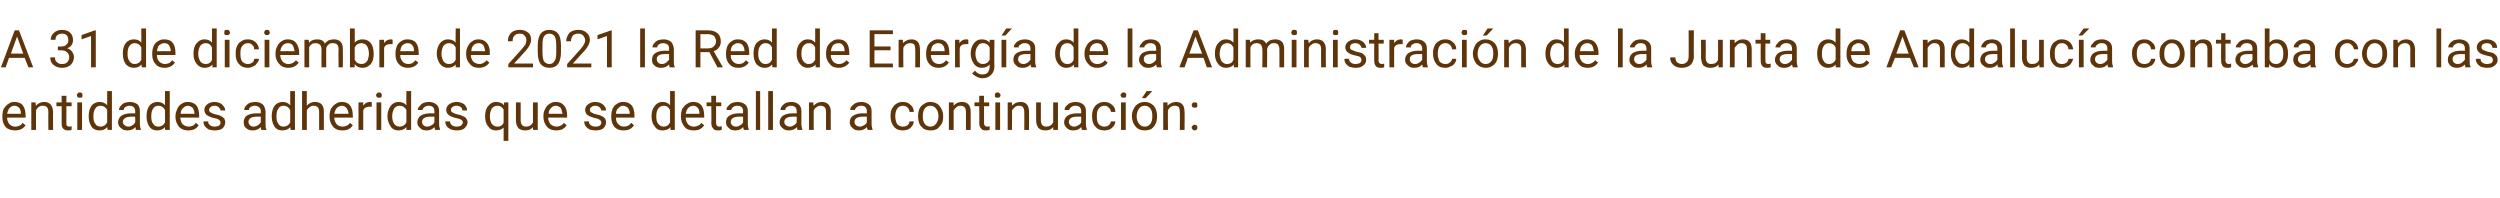 <?xml version="1.0" standalone="no"?><!DOCTYPE svg PUBLIC "-//W3C//DTD SVG 1.1//EN" "http://www.w3.org/Graphics/SVG/1.1/DTD/svg11.dtd"><svg xmlns="http://www.w3.org/2000/svg" version="1.1" width="527.2px" height="41.8px" viewBox="0 -1 527.2 41.8" style="top:-1px">  <desc>A 31 de diciembre de 2021 la Red de Energ a de la Administraci n de la Junta de Andaluc a contaba con las entidades a...</desc>  <defs/>  <g id="Polygon76888">    <path d="M 5.4 25.4 C 4.9 26.2 4.1 26.5 3.2 26.5 C 2.4 26.5 1.7 26.3 1.2 25.8 C 0.7 25.2 0.5 24.5 0.5 23.7 C 0.5 23.7 0.5 23.5 0.5 23.5 C 0.5 22.9 0.6 22.4 0.8 21.9 C 1.1 21.5 1.4 21.1 1.8 20.9 C 2.1 20.6 2.6 20.5 3 20.5 C 3.8 20.5 4.4 20.7 4.8 21.2 C 5.2 21.7 5.4 22.5 5.4 23.4 C 5.43 23.38 5.4 23.8 5.4 23.8 C 5.4 23.8 1.49 23.8 1.5 23.8 C 1.5 24.4 1.7 24.8 2 25.2 C 2.3 25.5 2.7 25.7 3.2 25.7 C 3.6 25.7 3.9 25.6 4.1 25.5 C 4.4 25.4 4.6 25.2 4.7 24.9 C 4.75 24.93 5.4 25.4 5.4 25.4 C 5.4 25.4 5.35 25.4 5.4 25.4 Z M 3 21.3 C 2.6 21.3 2.3 21.5 2 21.8 C 1.8 22 1.6 22.5 1.5 23 C 1.53 22.98 4.4 23 4.4 23 C 4.4 23 4.44 22.91 4.4 22.9 C 4.4 22.4 4.3 22 4 21.7 C 3.8 21.5 3.5 21.3 3 21.3 Z M 7.5 20.6 C 7.5 20.6 7.55 21.34 7.6 21.3 C 8 20.8 8.6 20.5 9.3 20.5 C 10.5 20.5 11.1 21.2 11.2 22.6 C 11.15 22.58 11.2 26.4 11.2 26.4 L 10.2 26.4 C 10.2 26.4 10.16 22.57 10.2 22.6 C 10.2 22.2 10.1 21.8 9.9 21.6 C 9.7 21.4 9.4 21.3 9 21.3 C 8.7 21.3 8.4 21.4 8.1 21.6 C 7.9 21.8 7.7 22 7.6 22.3 C 7.57 22.28 7.6 26.4 7.6 26.4 L 6.6 26.4 L 6.6 20.6 L 7.5 20.6 Z M 14 19.2 L 14 20.6 L 15.1 20.6 L 15.1 21.4 L 14 21.4 C 14 21.4 14 24.98 14 25 C 14 25.2 14 25.4 14.1 25.5 C 14.2 25.6 14.4 25.7 14.6 25.7 C 14.8 25.7 14.9 25.7 15.1 25.6 C 15.1 25.6 15.1 26.4 15.1 26.4 C 14.8 26.5 14.6 26.5 14.3 26.5 C 13.9 26.5 13.6 26.4 13.3 26.1 C 13.1 25.9 13 25.5 13 25 C 13 24.98 13 21.4 13 21.4 L 11.9 21.4 L 11.9 20.6 L 13 20.6 L 13 19.2 L 14 19.2 Z M 17.3 26.4 L 16.3 26.4 L 16.3 20.6 L 17.3 20.6 L 17.3 26.4 Z M 16.2 19.1 C 16.2 18.9 16.3 18.8 16.4 18.7 C 16.5 18.5 16.6 18.5 16.8 18.5 C 17 18.5 17.2 18.5 17.3 18.7 C 17.4 18.8 17.4 18.9 17.4 19.1 C 17.4 19.2 17.4 19.4 17.3 19.5 C 17.2 19.6 17 19.6 16.8 19.6 C 16.6 19.6 16.5 19.6 16.4 19.5 C 16.3 19.4 16.2 19.2 16.2 19.1 Z M 18.7 23.5 C 18.7 22.6 18.9 21.9 19.3 21.3 C 19.7 20.8 20.3 20.5 21 20.5 C 21.6 20.5 22.2 20.7 22.6 21.2 C 22.58 21.2 22.6 18.2 22.6 18.2 L 23.6 18.2 L 23.6 26.4 L 22.7 26.4 C 22.7 26.4 22.61 25.8 22.6 25.8 C 22.2 26.3 21.7 26.5 21 26.5 C 20.3 26.5 19.7 26.3 19.3 25.7 C 18.9 25.1 18.7 24.4 18.7 23.5 C 18.7 23.5 18.7 23.5 18.7 23.5 Z M 19.7 23.6 C 19.7 24.2 19.8 24.8 20.1 25.1 C 20.3 25.5 20.7 25.7 21.2 25.7 C 21.8 25.7 22.3 25.4 22.6 24.8 C 22.6 24.8 22.6 22.2 22.6 22.2 C 22.3 21.6 21.8 21.3 21.2 21.3 C 20.7 21.3 20.3 21.5 20.1 21.9 C 19.8 22.3 19.7 22.8 19.7 23.6 Z M 28.7 26.4 C 28.6 26.3 28.6 26.1 28.6 25.8 C 28.1 26.3 27.6 26.5 26.9 26.5 C 26.3 26.5 25.9 26.4 25.5 26 C 25.1 25.7 24.9 25.3 24.9 24.8 C 24.9 24.2 25.2 23.7 25.6 23.4 C 26.1 23.1 26.7 22.9 27.6 22.9 C 27.58 22.9 28.5 22.9 28.5 22.9 C 28.5 22.9 28.55 22.44 28.5 22.4 C 28.5 22.1 28.4 21.8 28.2 21.6 C 28 21.4 27.7 21.3 27.3 21.3 C 27 21.3 26.7 21.4 26.4 21.6 C 26.2 21.7 26.1 22 26.1 22.2 C 26.1 22.2 25.1 22.2 25.1 22.2 C 25.1 21.9 25.2 21.6 25.4 21.4 C 25.6 21.1 25.9 20.9 26.2 20.7 C 26.6 20.6 27 20.5 27.4 20.5 C 28 20.5 28.6 20.7 29 21 C 29.3 21.3 29.5 21.8 29.5 22.4 C 29.5 22.4 29.5 25.1 29.5 25.1 C 29.5 25.6 29.6 26 29.7 26.3 C 29.75 26.33 29.7 26.4 29.7 26.4 C 29.7 26.4 28.7 26.42 28.7 26.4 Z M 27.1 25.7 C 27.4 25.7 27.7 25.6 27.9 25.4 C 28.2 25.3 28.4 25 28.5 24.8 C 28.55 24.79 28.5 23.6 28.5 23.6 C 28.5 23.6 27.77 23.6 27.8 23.6 C 26.6 23.6 25.9 24 25.9 24.7 C 25.9 25 26 25.2 26.3 25.4 C 26.5 25.6 26.7 25.7 27.1 25.7 Z M 30.9 23.5 C 30.9 22.6 31.1 21.9 31.5 21.3 C 31.9 20.8 32.5 20.5 33.2 20.5 C 33.8 20.5 34.4 20.7 34.8 21.2 C 34.77 21.2 34.8 18.2 34.8 18.2 L 35.8 18.2 L 35.8 26.4 L 34.8 26.4 C 34.8 26.4 34.8 25.8 34.8 25.8 C 34.4 26.3 33.8 26.5 33.1 26.5 C 32.5 26.5 31.9 26.3 31.5 25.7 C 31.1 25.1 30.9 24.4 30.9 23.5 C 30.9 23.5 30.9 23.5 30.9 23.5 Z M 31.9 23.6 C 31.9 24.2 32 24.8 32.3 25.1 C 32.5 25.5 32.9 25.7 33.4 25.7 C 34 25.7 34.5 25.4 34.8 24.8 C 34.8 24.8 34.8 22.2 34.8 22.2 C 34.5 21.6 34 21.3 33.4 21.3 C 32.9 21.3 32.5 21.5 32.3 21.9 C 32 22.3 31.9 22.8 31.9 23.6 Z M 41.9 25.4 C 41.4 26.2 40.7 26.5 39.7 26.5 C 38.9 26.5 38.3 26.3 37.8 25.8 C 37.3 25.2 37 24.5 37 23.7 C 37 23.7 37 23.5 37 23.5 C 37 22.9 37.2 22.4 37.4 21.9 C 37.6 21.5 37.9 21.1 38.3 20.9 C 38.7 20.6 39.1 20.5 39.6 20.5 C 40.3 20.5 40.9 20.7 41.4 21.2 C 41.8 21.7 42 22.5 42 23.4 C 41.98 23.38 42 23.8 42 23.8 C 42 23.8 38.04 23.8 38 23.8 C 38.1 24.4 38.2 24.8 38.5 25.2 C 38.9 25.5 39.3 25.7 39.8 25.7 C 40.1 25.7 40.4 25.6 40.7 25.5 C 40.9 25.4 41.1 25.2 41.3 24.9 C 41.3 24.93 41.9 25.4 41.9 25.4 C 41.9 25.4 41.91 25.4 41.9 25.4 Z M 39.6 21.3 C 39.2 21.3 38.9 21.5 38.6 21.8 C 38.3 22 38.1 22.5 38.1 23 C 38.08 22.98 41 23 41 23 C 41 23 40.99 22.91 41 22.9 C 41 22.4 40.8 22 40.6 21.7 C 40.3 21.5 40 21.3 39.6 21.3 Z M 46.5 24.9 C 46.5 24.6 46.4 24.4 46.2 24.3 C 46 24.1 45.7 24 45.2 23.9 C 44.6 23.8 44.2 23.6 44 23.5 C 43.7 23.3 43.4 23.2 43.3 22.9 C 43.2 22.7 43.1 22.5 43.1 22.2 C 43.1 21.7 43.3 21.3 43.7 21 C 44.1 20.7 44.6 20.5 45.2 20.5 C 45.9 20.5 46.4 20.7 46.8 21 C 47.2 21.4 47.5 21.8 47.5 22.3 C 47.5 22.3 46.5 22.3 46.5 22.3 C 46.5 22 46.3 21.8 46.1 21.6 C 45.9 21.4 45.6 21.3 45.2 21.3 C 44.9 21.3 44.6 21.4 44.4 21.6 C 44.2 21.7 44.1 21.9 44.1 22.2 C 44.1 22.4 44.2 22.6 44.4 22.7 C 44.6 22.8 44.9 23 45.4 23.1 C 45.9 23.2 46.3 23.3 46.6 23.5 C 46.9 23.6 47.1 23.8 47.3 24 C 47.4 24.2 47.5 24.5 47.5 24.8 C 47.5 25.3 47.3 25.7 46.9 26.1 C 46.5 26.4 45.9 26.5 45.3 26.5 C 44.8 26.5 44.4 26.4 44 26.3 C 43.7 26.1 43.4 25.9 43.2 25.6 C 43 25.3 42.9 25 42.9 24.6 C 42.9 24.6 43.9 24.6 43.9 24.6 C 43.9 25 44 25.2 44.3 25.4 C 44.5 25.6 44.9 25.7 45.3 25.7 C 45.6 25.7 45.9 25.6 46.2 25.5 C 46.4 25.3 46.5 25.1 46.5 24.9 Z M 55.1 26.4 C 55.1 26.3 55 26.1 55 25.8 C 54.5 26.3 54 26.5 53.3 26.5 C 52.7 26.5 52.3 26.4 51.9 26 C 51.5 25.7 51.4 25.3 51.4 24.8 C 51.4 24.2 51.6 23.7 52 23.4 C 52.5 23.1 53.2 22.9 54 22.9 C 53.99 22.9 55 22.9 55 22.9 C 55 22.9 54.96 22.44 55 22.4 C 55 22.1 54.9 21.8 54.6 21.6 C 54.4 21.4 54.1 21.3 53.7 21.3 C 53.4 21.3 53.1 21.4 52.8 21.6 C 52.6 21.7 52.5 22 52.5 22.2 C 52.5 22.2 51.5 22.2 51.5 22.2 C 51.5 21.9 51.6 21.6 51.8 21.4 C 52 21.1 52.3 20.9 52.6 20.7 C 53 20.6 53.4 20.5 53.8 20.5 C 54.5 20.5 55 20.7 55.4 21 C 55.7 21.3 55.9 21.8 56 22.4 C 56 22.4 56 25.1 56 25.1 C 56 25.6 56 26 56.2 26.3 C 56.15 26.33 56.2 26.4 56.2 26.4 C 56.2 26.4 55.11 26.42 55.1 26.4 Z M 53.5 25.7 C 53.8 25.7 54.1 25.6 54.4 25.4 C 54.6 25.3 54.8 25 55 24.8 C 54.96 24.79 55 23.6 55 23.6 C 55 23.6 54.18 23.6 54.2 23.6 C 53 23.6 52.4 24 52.4 24.7 C 52.4 25 52.5 25.2 52.7 25.4 C 52.9 25.6 53.1 25.7 53.5 25.7 Z M 57.3 23.5 C 57.3 22.6 57.5 21.9 57.9 21.3 C 58.3 20.8 58.9 20.5 59.6 20.5 C 60.2 20.5 60.8 20.7 61.2 21.2 C 61.18 21.2 61.2 18.2 61.2 18.2 L 62.2 18.2 L 62.2 26.4 L 61.3 26.4 C 61.3 26.4 61.21 25.8 61.2 25.8 C 60.8 26.3 60.3 26.5 59.5 26.5 C 58.9 26.5 58.3 26.3 57.9 25.7 C 57.5 25.1 57.3 24.4 57.3 23.5 C 57.3 23.5 57.3 23.5 57.3 23.5 Z M 58.3 23.6 C 58.3 24.2 58.4 24.8 58.7 25.1 C 58.9 25.5 59.3 25.7 59.8 25.7 C 60.4 25.7 60.9 25.4 61.2 24.8 C 61.2 24.8 61.2 22.2 61.2 22.2 C 60.9 21.6 60.4 21.3 59.8 21.3 C 59.3 21.3 58.9 21.5 58.7 21.9 C 58.4 22.3 58.3 22.8 58.3 23.6 Z M 64.7 21.3 C 65.1 20.8 65.7 20.5 66.4 20.5 C 67.7 20.5 68.3 21.2 68.3 22.6 C 68.28 22.58 68.3 26.4 68.3 26.4 L 67.3 26.4 C 67.3 26.4 67.29 22.57 67.3 22.6 C 67.3 22.2 67.2 21.8 67 21.6 C 66.8 21.4 66.5 21.3 66.1 21.3 C 65.8 21.3 65.5 21.4 65.3 21.6 C 65 21.8 64.8 22 64.7 22.3 C 64.71 22.28 64.7 26.4 64.7 26.4 L 63.7 26.4 L 63.7 18.2 L 64.7 18.2 C 64.7 18.2 64.71 21.31 64.7 21.3 Z M 74.4 25.4 C 73.9 26.2 73.2 26.5 72.2 26.5 C 71.4 26.5 70.8 26.3 70.3 25.8 C 69.8 25.2 69.5 24.5 69.5 23.7 C 69.5 23.7 69.5 23.5 69.5 23.5 C 69.5 22.9 69.6 22.4 69.8 21.9 C 70.1 21.5 70.4 21.1 70.8 20.9 C 71.2 20.6 71.6 20.5 72.1 20.5 C 72.8 20.5 73.4 20.7 73.8 21.2 C 74.2 21.7 74.4 22.5 74.4 23.4 C 74.45 23.38 74.4 23.8 74.4 23.8 C 74.4 23.8 70.51 23.8 70.5 23.8 C 70.5 24.4 70.7 24.8 71 25.2 C 71.3 25.5 71.7 25.7 72.2 25.7 C 72.6 25.7 72.9 25.6 73.1 25.5 C 73.4 25.4 73.6 25.2 73.8 24.9 C 73.77 24.93 74.4 25.4 74.4 25.4 C 74.4 25.4 74.37 25.4 74.4 25.4 Z M 72.1 21.3 C 71.7 21.3 71.3 21.5 71 21.8 C 70.8 22 70.6 22.5 70.5 23 C 70.54 22.98 73.5 23 73.5 23 C 73.5 23 73.46 22.91 73.5 22.9 C 73.4 22.4 73.3 22 73 21.7 C 72.8 21.5 72.5 21.3 72.1 21.3 Z M 78.4 21.5 C 78.3 21.5 78.1 21.5 77.9 21.5 C 77.3 21.5 76.8 21.7 76.6 22.3 C 76.59 22.29 76.6 26.4 76.6 26.4 L 75.6 26.4 L 75.6 20.6 L 76.6 20.6 C 76.6 20.6 76.58 21.28 76.6 21.3 C 76.9 20.8 77.4 20.5 78 20.5 C 78.2 20.5 78.3 20.5 78.4 20.6 C 78.4 20.6 78.4 21.5 78.4 21.5 Z M 80.4 26.4 L 79.4 26.4 L 79.4 20.6 L 80.4 20.6 L 80.4 26.4 Z M 79.3 19.1 C 79.3 18.9 79.4 18.8 79.5 18.7 C 79.6 18.5 79.7 18.5 79.9 18.5 C 80.1 18.5 80.3 18.5 80.4 18.7 C 80.5 18.8 80.5 18.9 80.5 19.1 C 80.5 19.2 80.5 19.4 80.4 19.5 C 80.3 19.6 80.1 19.6 79.9 19.6 C 79.7 19.6 79.6 19.6 79.5 19.5 C 79.4 19.4 79.3 19.2 79.3 19.1 Z M 81.7 23.5 C 81.7 22.6 82 21.9 82.4 21.3 C 82.8 20.8 83.4 20.5 84 20.5 C 84.7 20.5 85.3 20.7 85.7 21.2 C 85.66 21.2 85.7 18.2 85.7 18.2 L 86.7 18.2 L 86.7 26.4 L 85.7 26.4 C 85.7 26.4 85.69 25.8 85.7 25.8 C 85.3 26.3 84.7 26.5 84 26.5 C 83.4 26.5 82.8 26.3 82.4 25.7 C 82 25.1 81.7 24.4 81.7 23.5 C 81.7 23.5 81.7 23.5 81.7 23.5 Z M 82.7 23.6 C 82.7 24.2 82.9 24.8 83.1 25.1 C 83.4 25.5 83.8 25.7 84.3 25.7 C 84.9 25.7 85.4 25.4 85.7 24.8 C 85.7 24.8 85.7 22.2 85.7 22.2 C 85.4 21.6 84.9 21.3 84.3 21.3 C 83.8 21.3 83.4 21.5 83.1 21.9 C 82.9 22.3 82.7 22.8 82.7 23.6 Z M 91.8 26.4 C 91.7 26.3 91.7 26.1 91.6 25.8 C 91.2 26.3 90.6 26.5 90 26.5 C 89.4 26.5 88.9 26.4 88.6 26 C 88.2 25.7 88 25.3 88 24.8 C 88 24.2 88.3 23.7 88.7 23.4 C 89.2 23.1 89.8 22.9 90.7 22.9 C 90.66 22.9 91.6 22.9 91.6 22.9 C 91.6 22.9 91.63 22.44 91.6 22.4 C 91.6 22.1 91.5 21.8 91.3 21.6 C 91.1 21.4 90.8 21.3 90.4 21.3 C 90 21.3 89.7 21.4 89.5 21.6 C 89.3 21.7 89.1 22 89.1 22.2 C 89.1 22.2 88.1 22.2 88.1 22.2 C 88.1 21.9 88.2 21.6 88.5 21.4 C 88.7 21.1 88.9 20.9 89.3 20.7 C 89.6 20.6 90 20.5 90.5 20.5 C 91.1 20.5 91.6 20.7 92 21 C 92.4 21.3 92.6 21.8 92.6 22.4 C 92.6 22.4 92.6 25.1 92.6 25.1 C 92.6 25.6 92.7 26 92.8 26.3 C 92.82 26.33 92.8 26.4 92.8 26.4 C 92.8 26.4 91.78 26.42 91.8 26.4 Z M 90.1 25.7 C 90.4 25.7 90.7 25.6 91 25.4 C 91.3 25.3 91.5 25 91.6 24.8 C 91.63 24.79 91.6 23.6 91.6 23.6 C 91.6 23.6 90.85 23.6 90.8 23.6 C 89.6 23.6 89 24 89 24.7 C 89 25 89.1 25.2 89.3 25.4 C 89.5 25.6 89.8 25.7 90.1 25.7 Z M 97.6 24.9 C 97.6 24.6 97.5 24.4 97.3 24.3 C 97.1 24.1 96.7 24 96.2 23.9 C 95.7 23.8 95.3 23.6 95 23.5 C 94.7 23.3 94.5 23.2 94.3 22.9 C 94.2 22.7 94.1 22.5 94.1 22.2 C 94.1 21.7 94.3 21.3 94.7 21 C 95.1 20.7 95.7 20.5 96.3 20.5 C 96.9 20.5 97.5 20.7 97.9 21 C 98.3 21.4 98.5 21.8 98.5 22.3 C 98.5 22.3 97.5 22.3 97.5 22.3 C 97.5 22 97.4 21.8 97.2 21.6 C 96.9 21.4 96.6 21.3 96.3 21.3 C 95.9 21.3 95.6 21.4 95.4 21.6 C 95.2 21.7 95.1 21.9 95.1 22.2 C 95.1 22.4 95.2 22.6 95.4 22.7 C 95.6 22.8 95.9 23 96.4 23.1 C 96.9 23.2 97.3 23.3 97.6 23.5 C 98 23.6 98.2 23.8 98.3 24 C 98.5 24.2 98.6 24.5 98.6 24.8 C 98.6 25.3 98.3 25.7 97.9 26.1 C 97.5 26.4 97 26.5 96.3 26.5 C 95.8 26.5 95.4 26.4 95.1 26.3 C 94.7 26.1 94.4 25.9 94.2 25.6 C 94 25.3 93.9 25 93.9 24.6 C 93.9 24.6 94.9 24.6 94.9 24.6 C 94.9 25 95.1 25.2 95.3 25.4 C 95.6 25.6 95.9 25.7 96.3 25.7 C 96.7 25.7 97 25.6 97.2 25.5 C 97.4 25.3 97.6 25.1 97.6 24.9 Z M 102.3 23.5 C 102.3 22.6 102.5 21.8 103 21.3 C 103.4 20.8 103.9 20.5 104.6 20.5 C 105.3 20.5 105.9 20.7 106.3 21.2 C 106.27 21.19 106.3 20.6 106.3 20.6 L 107.2 20.6 L 107.2 28.7 L 106.2 28.7 C 106.2 28.7 106.23 25.88 106.2 25.9 C 105.8 26.3 105.3 26.5 104.6 26.5 C 103.9 26.5 103.4 26.3 103 25.7 C 102.5 25.2 102.3 24.4 102.3 23.5 C 102.3 23.5 102.3 23.5 102.3 23.5 Z M 103.3 23.6 C 103.3 24.2 103.5 24.8 103.7 25.1 C 104 25.5 104.4 25.7 104.9 25.7 C 105.5 25.7 105.9 25.5 106.2 24.9 C 106.2 24.9 106.2 22.1 106.2 22.1 C 105.9 21.6 105.5 21.3 104.9 21.3 C 104.4 21.3 104 21.5 103.7 21.9 C 103.5 22.3 103.3 22.8 103.3 23.6 Z M 112.4 25.8 C 112 26.3 111.5 26.5 110.7 26.5 C 110.1 26.5 109.6 26.3 109.3 26 C 109 25.6 108.8 25.1 108.8 24.4 C 108.8 24.39 108.8 20.6 108.8 20.6 L 109.8 20.6 C 109.8 20.6 109.8 24.36 109.8 24.4 C 109.8 25.2 110.2 25.7 110.9 25.7 C 111.6 25.7 112.1 25.4 112.4 24.8 C 112.38 24.83 112.4 20.6 112.4 20.6 L 113.4 20.6 L 113.4 26.4 L 112.4 26.4 C 112.4 26.4 112.41 25.84 112.4 25.8 Z M 119.5 25.4 C 119 26.2 118.3 26.5 117.3 26.5 C 116.5 26.5 115.9 26.3 115.4 25.8 C 114.9 25.2 114.6 24.5 114.6 23.7 C 114.6 23.7 114.6 23.5 114.6 23.5 C 114.6 22.9 114.7 22.4 115 21.9 C 115.2 21.5 115.5 21.1 115.9 20.9 C 116.3 20.6 116.7 20.5 117.2 20.5 C 117.9 20.5 118.5 20.7 118.9 21.2 C 119.4 21.7 119.6 22.5 119.6 23.4 C 119.57 23.38 119.6 23.8 119.6 23.8 C 119.6 23.8 115.63 23.8 115.6 23.8 C 115.6 24.4 115.8 24.8 116.1 25.2 C 116.5 25.5 116.9 25.7 117.4 25.7 C 117.7 25.7 118 25.6 118.2 25.5 C 118.5 25.4 118.7 25.2 118.9 24.9 C 118.88 24.93 119.5 25.4 119.5 25.4 C 119.5 25.4 119.49 25.4 119.5 25.4 Z M 117.2 21.3 C 116.8 21.3 116.4 21.5 116.2 21.8 C 115.9 22 115.7 22.5 115.7 23 C 115.66 22.98 118.6 23 118.6 23 C 118.6 23 118.57 22.91 118.6 22.9 C 118.5 22.4 118.4 22 118.2 21.7 C 117.9 21.5 117.6 21.3 117.2 21.3 Z M 126.8 24.9 C 126.8 24.6 126.7 24.4 126.5 24.3 C 126.3 24.1 126 24 125.5 23.9 C 125 23.8 124.6 23.6 124.3 23.5 C 124 23.3 123.7 23.2 123.6 22.9 C 123.5 22.7 123.4 22.5 123.4 22.2 C 123.4 21.7 123.6 21.3 124 21 C 124.4 20.7 124.9 20.5 125.5 20.5 C 126.2 20.5 126.7 20.7 127.1 21 C 127.6 21.4 127.8 21.8 127.8 22.3 C 127.8 22.3 126.8 22.3 126.8 22.3 C 126.8 22 126.6 21.8 126.4 21.6 C 126.2 21.4 125.9 21.3 125.5 21.3 C 125.2 21.3 124.9 21.4 124.7 21.6 C 124.5 21.7 124.4 21.9 124.4 22.2 C 124.4 22.4 124.5 22.6 124.7 22.7 C 124.9 22.8 125.2 23 125.7 23.1 C 126.2 23.2 126.6 23.3 126.9 23.5 C 127.2 23.6 127.4 23.8 127.6 24 C 127.7 24.2 127.8 24.5 127.8 24.8 C 127.8 25.3 127.6 25.7 127.2 26.1 C 126.8 26.4 126.2 26.5 125.6 26.5 C 125.1 26.5 124.7 26.4 124.3 26.3 C 124 26.1 123.7 25.9 123.5 25.6 C 123.3 25.3 123.2 25 123.2 24.6 C 123.2 24.6 124.2 24.6 124.2 24.6 C 124.2 25 124.3 25.2 124.6 25.4 C 124.8 25.6 125.2 25.7 125.6 25.7 C 126 25.7 126.3 25.6 126.5 25.5 C 126.7 25.3 126.8 25.1 126.8 24.9 Z M 133.7 25.4 C 133.2 26.2 132.5 26.5 131.5 26.5 C 130.7 26.5 130.1 26.3 129.6 25.8 C 129.1 25.2 128.9 24.5 128.9 23.7 C 128.9 23.7 128.9 23.5 128.9 23.5 C 128.9 22.9 129 22.4 129.2 21.9 C 129.4 21.5 129.7 21.1 130.1 20.9 C 130.5 20.6 130.9 20.5 131.4 20.5 C 132.2 20.5 132.7 20.7 133.2 21.2 C 133.6 21.7 133.8 22.5 133.8 23.4 C 133.79 23.38 133.8 23.8 133.8 23.8 C 133.8 23.8 129.85 23.8 129.9 23.8 C 129.9 24.4 130 24.8 130.4 25.2 C 130.7 25.5 131.1 25.7 131.6 25.7 C 131.9 25.7 132.2 25.6 132.5 25.5 C 132.7 25.4 132.9 25.2 133.1 24.9 C 133.11 24.93 133.7 25.4 133.7 25.4 C 133.7 25.4 133.71 25.4 133.7 25.4 Z M 131.4 21.3 C 131 21.3 130.7 21.5 130.4 21.8 C 130.1 22 129.9 22.5 129.9 23 C 129.88 22.98 132.8 23 132.8 23 C 132.8 23 132.79 22.91 132.8 22.9 C 132.8 22.4 132.6 22 132.4 21.7 C 132.1 21.5 131.8 21.3 131.4 21.3 Z M 137.4 23.5 C 137.4 22.6 137.6 21.9 138.1 21.3 C 138.5 20.8 139 20.5 139.7 20.5 C 140.4 20.5 140.9 20.7 141.3 21.2 C 141.33 21.2 141.3 18.2 141.3 18.2 L 142.3 18.2 L 142.3 26.4 L 141.4 26.4 C 141.4 26.4 141.36 25.8 141.4 25.8 C 141 26.3 140.4 26.5 139.7 26.5 C 139 26.5 138.5 26.3 138.1 25.7 C 137.6 25.1 137.4 24.4 137.4 23.5 C 137.4 23.5 137.4 23.5 137.4 23.5 Z M 138.4 23.6 C 138.4 24.2 138.5 24.8 138.8 25.1 C 139.1 25.5 139.5 25.7 139.9 25.7 C 140.6 25.7 141 25.4 141.3 24.8 C 141.3 24.8 141.3 22.2 141.3 22.2 C 141 21.6 140.6 21.3 140 21.3 C 139.5 21.3 139.1 21.5 138.8 21.9 C 138.5 22.3 138.4 22.8 138.4 23.6 Z M 148.5 25.4 C 148 26.2 147.3 26.5 146.3 26.5 C 145.5 26.5 144.8 26.3 144.4 25.8 C 143.9 25.2 143.6 24.5 143.6 23.7 C 143.6 23.7 143.6 23.5 143.6 23.5 C 143.6 22.9 143.7 22.4 143.9 21.9 C 144.2 21.5 144.5 21.1 144.9 20.9 C 145.3 20.6 145.7 20.5 146.2 20.5 C 146.9 20.5 147.5 20.7 147.9 21.2 C 148.3 21.7 148.5 22.5 148.5 23.4 C 148.54 23.38 148.5 23.8 148.5 23.8 C 148.5 23.8 144.61 23.8 144.6 23.8 C 144.6 24.4 144.8 24.8 145.1 25.2 C 145.4 25.5 145.8 25.7 146.3 25.7 C 146.7 25.7 147 25.6 147.2 25.5 C 147.5 25.4 147.7 25.2 147.9 24.9 C 147.86 24.93 148.5 25.4 148.5 25.4 C 148.5 25.4 148.47 25.4 148.5 25.4 Z M 146.2 21.3 C 145.8 21.3 145.4 21.5 145.1 21.8 C 144.9 22 144.7 22.5 144.6 23 C 144.64 22.98 147.5 23 147.5 23 C 147.5 23 147.55 22.91 147.5 22.9 C 147.5 22.4 147.4 22 147.1 21.7 C 146.9 21.5 146.6 21.3 146.2 21.3 Z M 151 19.2 L 151 20.6 L 152.1 20.6 L 152.1 21.4 L 151 21.4 C 151 21.4 151.04 24.98 151 25 C 151 25.2 151.1 25.4 151.2 25.5 C 151.3 25.6 151.4 25.7 151.7 25.7 C 151.8 25.7 152 25.7 152.2 25.6 C 152.2 25.6 152.2 26.4 152.2 26.4 C 151.9 26.5 151.6 26.5 151.4 26.5 C 150.9 26.5 150.6 26.4 150.4 26.1 C 150.2 25.9 150 25.5 150 25 C 150.05 24.98 150 21.4 150 21.4 L 149 21.4 L 149 20.6 L 150 20.6 L 150 19.2 L 151 19.2 Z M 156.9 26.4 C 156.8 26.3 156.8 26.1 156.7 25.8 C 156.3 26.3 155.7 26.5 155.1 26.5 C 154.5 26.5 154 26.4 153.7 26 C 153.3 25.7 153.1 25.3 153.1 24.8 C 153.1 24.2 153.3 23.7 153.8 23.4 C 154.3 23.1 154.9 22.9 155.8 22.9 C 155.75 22.9 156.7 22.9 156.7 22.9 C 156.7 22.9 156.72 22.44 156.7 22.4 C 156.7 22.1 156.6 21.8 156.4 21.6 C 156.2 21.4 155.9 21.3 155.5 21.3 C 155.1 21.3 154.8 21.4 154.6 21.6 C 154.4 21.7 154.2 22 154.2 22.2 C 154.2 22.2 153.2 22.2 153.2 22.2 C 153.2 21.9 153.3 21.6 153.5 21.4 C 153.8 21.1 154 20.9 154.4 20.7 C 154.7 20.6 155.1 20.5 155.5 20.5 C 156.2 20.5 156.7 20.7 157.1 21 C 157.5 21.3 157.7 21.8 157.7 22.4 C 157.7 22.4 157.7 25.1 157.7 25.1 C 157.7 25.6 157.8 26 157.9 26.3 C 157.92 26.33 157.9 26.4 157.9 26.4 C 157.9 26.4 156.87 26.42 156.9 26.4 Z M 155.2 25.7 C 155.5 25.7 155.8 25.6 156.1 25.4 C 156.4 25.3 156.6 25 156.7 24.8 C 156.72 24.79 156.7 23.6 156.7 23.6 C 156.7 23.6 155.94 23.6 155.9 23.6 C 154.7 23.6 154.1 24 154.1 24.7 C 154.1 25 154.2 25.2 154.4 25.4 C 154.6 25.6 154.9 25.7 155.2 25.7 Z M 160.3 26.4 L 159.4 26.4 L 159.4 18.2 L 160.3 18.2 L 160.3 26.4 Z M 163 26.4 L 162 26.4 L 162 18.2 L 163 18.2 L 163 26.4 Z M 168.2 26.4 C 168.1 26.3 168.1 26.1 168.1 25.8 C 167.6 26.3 167 26.5 166.4 26.5 C 165.8 26.5 165.4 26.4 165 26 C 164.6 25.7 164.4 25.3 164.4 24.8 C 164.4 24.2 164.7 23.7 165.1 23.4 C 165.6 23.1 166.2 22.9 167.1 22.9 C 167.07 22.9 168 22.9 168 22.9 C 168 22.9 168.04 22.44 168 22.4 C 168 22.1 167.9 21.8 167.7 21.6 C 167.5 21.4 167.2 21.3 166.8 21.3 C 166.5 21.3 166.2 21.4 165.9 21.6 C 165.7 21.7 165.6 22 165.6 22.2 C 165.6 22.2 164.6 22.2 164.6 22.2 C 164.6 21.9 164.7 21.6 164.9 21.4 C 165.1 21.1 165.4 20.9 165.7 20.7 C 166.1 20.6 166.4 20.5 166.9 20.5 C 167.5 20.5 168.1 20.7 168.4 21 C 168.8 21.3 169 21.8 169 22.4 C 169 22.4 169 25.1 169 25.1 C 169 25.6 169.1 26 169.2 26.3 C 169.24 26.33 169.2 26.4 169.2 26.4 C 169.2 26.4 168.2 26.42 168.2 26.4 Z M 166.5 25.7 C 166.9 25.7 167.2 25.6 167.4 25.4 C 167.7 25.3 167.9 25 168 24.8 C 168.04 24.79 168 23.6 168 23.6 C 168 23.6 167.26 23.6 167.3 23.6 C 166 23.6 165.4 24 165.4 24.7 C 165.4 25 165.5 25.2 165.7 25.4 C 166 25.6 166.2 25.7 166.5 25.7 Z M 171.5 20.6 C 171.5 20.6 171.56 21.34 171.6 21.3 C 172 20.8 172.6 20.5 173.3 20.5 C 174.5 20.5 175.2 21.2 175.2 22.6 C 175.16 22.58 175.2 26.4 175.2 26.4 L 174.2 26.4 C 174.2 26.4 174.17 22.57 174.2 22.6 C 174.2 22.2 174.1 21.8 173.9 21.6 C 173.7 21.4 173.4 21.3 173 21.3 C 172.7 21.3 172.4 21.4 172.2 21.6 C 171.9 21.8 171.7 22 171.6 22.3 C 171.58 22.28 171.6 26.4 171.6 26.4 L 170.6 26.4 L 170.6 20.6 L 171.5 20.6 Z M 183 26.4 C 182.9 26.3 182.9 26.1 182.8 25.8 C 182.4 26.3 181.8 26.5 181.2 26.5 C 180.6 26.5 180.1 26.4 179.8 26 C 179.4 25.7 179.2 25.3 179.2 24.8 C 179.2 24.2 179.4 23.7 179.9 23.4 C 180.4 23.1 181 22.9 181.8 22.9 C 181.85 22.9 182.8 22.9 182.8 22.9 C 182.8 22.9 182.82 22.44 182.8 22.4 C 182.8 22.1 182.7 21.8 182.5 21.6 C 182.3 21.4 182 21.3 181.6 21.3 C 181.2 21.3 180.9 21.4 180.7 21.6 C 180.5 21.7 180.3 22 180.3 22.2 C 180.3 22.2 179.3 22.2 179.3 22.2 C 179.3 21.9 179.4 21.6 179.6 21.4 C 179.9 21.1 180.1 20.9 180.5 20.7 C 180.8 20.6 181.2 20.5 181.6 20.5 C 182.3 20.5 182.8 20.7 183.2 21 C 183.6 21.3 183.8 21.8 183.8 22.4 C 183.8 22.4 183.8 25.1 183.8 25.1 C 183.8 25.6 183.9 26 184 26.3 C 184.01 26.33 184 26.4 184 26.4 C 184 26.4 182.97 26.42 183 26.4 Z M 181.3 25.7 C 181.6 25.7 181.9 25.6 182.2 25.4 C 182.5 25.3 182.7 25 182.8 24.8 C 182.82 24.79 182.8 23.6 182.8 23.6 C 182.8 23.6 182.04 23.6 182 23.6 C 180.8 23.6 180.2 24 180.2 24.7 C 180.2 25 180.3 25.2 180.5 25.4 C 180.7 25.6 181 25.7 181.3 25.7 Z M 190.4 25.7 C 190.8 25.7 191.1 25.6 191.4 25.4 C 191.6 25.2 191.8 24.9 191.8 24.6 C 191.8 24.6 192.7 24.6 192.7 24.6 C 192.7 24.9 192.6 25.2 192.4 25.5 C 192.2 25.8 191.9 26.1 191.5 26.3 C 191.2 26.4 190.8 26.5 190.4 26.5 C 189.6 26.5 189 26.3 188.5 25.7 C 188.1 25.2 187.8 24.5 187.8 23.6 C 187.8 23.6 187.8 23.4 187.8 23.4 C 187.8 22.8 187.9 22.3 188.1 21.9 C 188.4 21.5 188.6 21.1 189 20.9 C 189.4 20.6 189.9 20.5 190.4 20.5 C 191.1 20.5 191.6 20.7 192 21.1 C 192.5 21.5 192.7 22 192.7 22.6 C 192.7 22.6 191.8 22.6 191.8 22.6 C 191.8 22.2 191.6 21.9 191.4 21.7 C 191.1 21.4 190.8 21.3 190.4 21.3 C 189.9 21.3 189.5 21.5 189.2 21.9 C 189 22.2 188.8 22.8 188.8 23.4 C 188.8 23.4 188.8 23.6 188.8 23.6 C 188.8 24.3 189 24.8 189.2 25.2 C 189.5 25.5 189.9 25.7 190.4 25.7 Z M 193.6 23.5 C 193.6 22.9 193.7 22.4 193.9 21.9 C 194.1 21.5 194.5 21.1 194.9 20.9 C 195.3 20.6 195.7 20.5 196.2 20.5 C 197 20.5 197.7 20.8 198.1 21.3 C 198.6 21.9 198.9 22.6 198.9 23.5 C 198.9 23.5 198.9 23.6 198.9 23.6 C 198.9 24.1 198.8 24.7 198.6 25.1 C 198.3 25.5 198 25.9 197.6 26.2 C 197.2 26.4 196.8 26.5 196.2 26.5 C 195.4 26.5 194.8 26.3 194.3 25.7 C 193.8 25.2 193.6 24.4 193.6 23.5 C 193.6 23.5 193.6 23.5 193.6 23.5 Z M 194.6 23.6 C 194.6 24.2 194.7 24.7 195 25.1 C 195.3 25.5 195.7 25.7 196.2 25.7 C 196.7 25.7 197.1 25.5 197.4 25.1 C 197.7 24.7 197.9 24.2 197.9 23.5 C 197.9 22.8 197.7 22.3 197.4 21.9 C 197.1 21.5 196.7 21.3 196.2 21.3 C 195.7 21.3 195.3 21.5 195 21.9 C 194.7 22.3 194.6 22.9 194.6 23.6 Z M 201.1 20.6 C 201.1 20.6 201.09 21.34 201.1 21.3 C 201.5 20.8 202.1 20.5 202.8 20.5 C 204.1 20.5 204.7 21.2 204.7 22.6 C 204.69 22.58 204.7 26.4 204.7 26.4 L 203.7 26.4 C 203.7 26.4 203.7 22.57 203.7 22.6 C 203.7 22.2 203.6 21.8 203.4 21.6 C 203.2 21.4 202.9 21.3 202.5 21.3 C 202.2 21.3 201.9 21.4 201.7 21.6 C 201.4 21.8 201.3 22 201.1 22.3 C 201.12 22.28 201.1 26.4 201.1 26.4 L 200.1 26.4 L 200.1 20.6 L 201.1 20.6 Z M 207.5 19.2 L 207.5 20.6 L 208.6 20.6 L 208.6 21.4 L 207.5 21.4 C 207.5 21.4 207.54 24.98 207.5 25 C 207.5 25.2 207.6 25.4 207.7 25.5 C 207.8 25.6 207.9 25.7 208.2 25.7 C 208.3 25.7 208.5 25.7 208.7 25.6 C 208.7 25.6 208.7 26.4 208.7 26.4 C 208.4 26.5 208.1 26.5 207.9 26.5 C 207.4 26.5 207.1 26.4 206.9 26.1 C 206.7 25.9 206.5 25.5 206.5 25 C 206.55 24.98 206.5 21.4 206.5 21.4 L 205.5 21.4 L 205.5 20.6 L 206.5 20.6 L 206.5 19.2 L 207.5 19.2 Z M 210.9 26.4 L 209.9 26.4 L 209.9 20.6 L 210.9 20.6 L 210.9 26.4 Z M 209.8 19.1 C 209.8 18.9 209.8 18.8 209.9 18.7 C 210 18.5 210.2 18.5 210.4 18.5 C 210.6 18.5 210.7 18.5 210.8 18.7 C 210.9 18.8 211 18.9 211 19.1 C 211 19.2 210.9 19.4 210.8 19.5 C 210.7 19.6 210.6 19.6 210.4 19.6 C 210.2 19.6 210 19.6 209.9 19.5 C 209.8 19.4 209.8 19.2 209.8 19.1 Z M 213.4 20.6 C 213.4 20.6 213.43 21.34 213.4 21.3 C 213.9 20.8 214.4 20.5 215.2 20.5 C 216.4 20.5 217 21.2 217 22.6 C 217.02 22.58 217 26.4 217 26.4 L 216 26.4 C 216 26.4 216.03 22.57 216 22.6 C 216 22.2 215.9 21.8 215.7 21.6 C 215.6 21.4 215.3 21.3 214.9 21.3 C 214.5 21.3 214.3 21.4 214 21.6 C 213.8 21.8 213.6 22 213.4 22.3 C 213.45 22.28 213.4 26.4 213.4 26.4 L 212.5 26.4 L 212.5 20.6 L 213.4 20.6 Z M 222.1 25.8 C 221.7 26.3 221.2 26.5 220.4 26.5 C 219.8 26.5 219.3 26.3 219 26 C 218.7 25.6 218.5 25.1 218.5 24.4 C 218.5 24.39 218.5 20.6 218.5 20.6 L 219.5 20.6 C 219.5 20.6 219.5 24.36 219.5 24.4 C 219.5 25.2 219.9 25.7 220.6 25.7 C 221.3 25.7 221.8 25.4 222.1 24.8 C 222.08 24.83 222.1 20.6 222.1 20.6 L 223.1 20.6 L 223.1 26.4 L 222.1 26.4 C 222.1 26.4 222.11 25.84 222.1 25.8 Z M 228.2 26.4 C 228.1 26.3 228.1 26.1 228 25.8 C 227.6 26.3 227 26.5 226.4 26.5 C 225.8 26.5 225.3 26.4 225 26 C 224.6 25.7 224.4 25.3 224.4 24.8 C 224.4 24.2 224.7 23.7 225.1 23.4 C 225.6 23.1 226.2 22.9 227.1 22.9 C 227.05 22.9 228 22.9 228 22.9 C 228 22.9 228.02 22.44 228 22.4 C 228 22.1 227.9 21.8 227.7 21.6 C 227.5 21.4 227.2 21.3 226.8 21.3 C 226.4 21.3 226.1 21.4 225.9 21.6 C 225.7 21.7 225.5 22 225.5 22.2 C 225.5 22.2 224.5 22.2 224.5 22.2 C 224.5 21.9 224.6 21.6 224.8 21.4 C 225.1 21.1 225.3 20.9 225.7 20.7 C 226 20.6 226.4 20.5 226.8 20.5 C 227.5 20.5 228 20.7 228.4 21 C 228.8 21.3 229 21.8 229 22.4 C 229 22.4 229 25.1 229 25.1 C 229 25.6 229.1 26 229.2 26.3 C 229.22 26.33 229.2 26.4 229.2 26.4 C 229.2 26.4 228.17 26.42 228.2 26.4 Z M 226.5 25.7 C 226.8 25.7 227.1 25.6 227.4 25.4 C 227.7 25.3 227.9 25 228 24.8 C 228.02 24.79 228 23.6 228 23.6 C 228 23.6 227.24 23.6 227.2 23.6 C 226 23.6 225.4 24 225.4 24.7 C 225.4 25 225.5 25.2 225.7 25.4 C 225.9 25.6 226.2 25.7 226.5 25.7 Z M 232.9 25.7 C 233.3 25.7 233.6 25.6 233.8 25.4 C 234.1 25.2 234.2 24.9 234.3 24.6 C 234.3 24.6 235.2 24.6 235.2 24.6 C 235.2 24.9 235.1 25.2 234.9 25.5 C 234.7 25.8 234.4 26.1 234 26.3 C 233.7 26.4 233.3 26.5 232.9 26.5 C 232.1 26.5 231.5 26.3 231 25.7 C 230.5 25.2 230.3 24.5 230.3 23.6 C 230.3 23.6 230.3 23.4 230.3 23.4 C 230.3 22.8 230.4 22.3 230.6 21.9 C 230.8 21.5 231.1 21.1 231.5 20.9 C 231.9 20.6 232.4 20.5 232.9 20.5 C 233.5 20.5 234.1 20.7 234.5 21.1 C 235 21.5 235.2 22 235.2 22.6 C 235.2 22.6 234.3 22.6 234.3 22.6 C 234.2 22.2 234.1 21.9 233.8 21.7 C 233.6 21.4 233.3 21.3 232.9 21.3 C 232.4 21.3 232 21.5 231.7 21.9 C 231.4 22.2 231.3 22.8 231.3 23.4 C 231.3 23.4 231.3 23.6 231.3 23.6 C 231.3 24.3 231.4 24.8 231.7 25.2 C 232 25.5 232.4 25.7 232.9 25.7 Z M 237.4 26.4 L 236.4 26.4 L 236.4 20.6 L 237.4 20.6 L 237.4 26.4 Z M 236.3 19.1 C 236.3 18.9 236.4 18.8 236.5 18.7 C 236.6 18.5 236.7 18.5 236.9 18.5 C 237.1 18.5 237.3 18.5 237.4 18.7 C 237.5 18.8 237.5 18.9 237.5 19.1 C 237.5 19.2 237.5 19.4 237.4 19.5 C 237.3 19.6 237.1 19.6 236.9 19.6 C 236.7 19.6 236.6 19.6 236.5 19.5 C 236.4 19.4 236.3 19.2 236.3 19.1 Z M 238.7 23.5 C 238.7 22.9 238.8 22.4 239.1 21.9 C 239.3 21.5 239.6 21.1 240 20.9 C 240.4 20.6 240.9 20.5 241.4 20.5 C 242.2 20.5 242.8 20.8 243.3 21.3 C 243.8 21.9 244 22.6 244 23.5 C 244 23.5 244 23.6 244 23.6 C 244 24.1 243.9 24.7 243.7 25.1 C 243.5 25.5 243.2 25.9 242.8 26.2 C 242.4 26.4 241.9 26.5 241.4 26.5 C 240.6 26.5 240 26.3 239.5 25.7 C 239 25.2 238.7 24.4 238.7 23.5 C 238.7 23.5 238.7 23.5 238.7 23.5 Z M 239.7 23.6 C 239.7 24.2 239.9 24.7 240.2 25.1 C 240.5 25.5 240.9 25.7 241.4 25.7 C 241.9 25.7 242.3 25.5 242.6 25.1 C 242.9 24.7 243 24.2 243 23.5 C 243 22.8 242.9 22.3 242.6 21.9 C 242.3 21.5 241.9 21.3 241.4 21.3 C 240.9 21.3 240.5 21.5 240.2 21.9 C 239.9 22.3 239.7 22.9 239.7 23.6 Z M 241.8 18.2 L 243 18.2 L 241.6 19.7 L 240.8 19.7 L 241.8 18.2 Z M 246.2 20.6 C 246.2 20.6 246.24 21.34 246.2 21.3 C 246.7 20.8 247.3 20.5 248 20.5 C 249.2 20.5 249.8 21.2 249.8 22.6 C 249.84 22.58 249.8 26.4 249.8 26.4 L 248.8 26.4 C 248.8 26.4 248.85 22.57 248.8 22.6 C 248.8 22.2 248.7 21.8 248.6 21.6 C 248.4 21.4 248.1 21.3 247.7 21.3 C 247.4 21.3 247.1 21.4 246.8 21.6 C 246.6 21.8 246.4 22 246.3 22.3 C 246.26 22.28 246.3 26.4 246.3 26.4 L 245.3 26.4 L 245.3 20.6 L 246.2 20.6 Z M 251.3 25.9 C 251.3 25.7 251.4 25.6 251.5 25.5 C 251.6 25.4 251.7 25.3 251.9 25.3 C 252.1 25.3 252.3 25.4 252.4 25.5 C 252.5 25.6 252.5 25.7 252.5 25.9 C 252.5 26.1 252.5 26.2 252.4 26.3 C 252.3 26.4 252.1 26.5 251.9 26.5 C 251.7 26.5 251.6 26.4 251.5 26.3 C 251.4 26.2 251.3 26.1 251.3 25.9 Z M 251.3 21.2 C 251.3 21 251.4 20.8 251.5 20.7 C 251.6 20.6 251.7 20.6 251.9 20.6 C 252.1 20.6 252.3 20.6 252.4 20.7 C 252.5 20.8 252.5 21 252.5 21.2 C 252.5 21.3 252.5 21.5 252.4 21.6 C 252.3 21.7 252.1 21.7 251.9 21.7 C 251.7 21.7 251.6 21.7 251.5 21.6 C 251.4 21.5 251.3 21.3 251.3 21.2 Z " stroke="none" fill="#5e340a"/>  </g>  <g id="Polygon76887">    <path d="M 5.2 11.2 L 1.9 11.2 L 1.2 13.2 L 0.2 13.2 L 3.1 5.4 L 4 5.4 L 7 13.2 L 6 13.2 L 5.2 11.2 Z M 2.3 10.3 L 4.9 10.3 L 3.6 6.7 L 2.3 10.3 Z M 12.2 8.8 C 12.2 8.8 12.94 8.82 12.9 8.8 C 13.4 8.8 13.8 8.7 14 8.4 C 14.3 8.2 14.4 7.9 14.4 7.5 C 14.4 6.6 14 6.1 13.1 6.1 C 12.6 6.1 12.3 6.2 12 6.5 C 11.8 6.7 11.7 7 11.7 7.4 C 11.7 7.4 10.7 7.4 10.7 7.4 C 10.7 6.8 10.9 6.3 11.4 5.9 C 11.8 5.5 12.4 5.3 13.1 5.3 C 13.8 5.3 14.4 5.5 14.8 5.9 C 15.2 6.3 15.4 6.8 15.4 7.5 C 15.4 7.8 15.3 8.2 15.1 8.5 C 14.9 8.8 14.6 9 14.2 9.2 C 14.6 9.3 15 9.6 15.2 9.9 C 15.4 10.2 15.6 10.6 15.6 11 C 15.6 11.7 15.3 12.3 14.9 12.7 C 14.4 13.1 13.8 13.3 13.1 13.3 C 12.3 13.3 11.8 13.1 11.3 12.7 C 10.8 12.3 10.6 11.8 10.6 11.1 C 10.6 11.1 11.6 11.1 11.6 11.1 C 11.6 11.6 11.7 11.9 12 12.1 C 12.3 12.4 12.6 12.5 13.1 12.5 C 13.6 12.5 13.9 12.4 14.2 12.1 C 14.4 11.9 14.6 11.5 14.6 11.1 C 14.6 10.6 14.4 10.2 14.1 10 C 13.9 9.8 13.5 9.6 12.9 9.6 C 12.94 9.63 12.2 9.6 12.2 9.6 L 12.2 8.8 Z M 20.2 13.2 L 19.2 13.2 L 19.2 6.6 L 17.2 7.3 L 17.2 6.4 L 20 5.4 L 20.2 5.4 L 20.2 13.2 Z M 25.9 10.3 C 25.9 9.4 26.1 8.6 26.5 8.1 C 26.9 7.6 27.5 7.3 28.2 7.3 C 28.9 7.3 29.4 7.5 29.8 8 C 29.79 7.99 29.8 5 29.8 5 L 30.8 5 L 30.8 13.2 L 29.9 13.2 C 29.9 13.2 29.82 12.59 29.8 12.6 C 29.4 13.1 28.9 13.3 28.2 13.3 C 27.5 13.3 26.9 13 26.5 12.5 C 26.1 11.9 25.9 11.2 25.9 10.3 C 25.9 10.3 25.9 10.3 25.9 10.3 Z M 26.9 10.4 C 26.9 11 27 11.5 27.3 11.9 C 27.6 12.3 27.9 12.5 28.4 12.5 C 29 12.5 29.5 12.2 29.8 11.6 C 29.8 11.6 29.8 9 29.8 9 C 29.5 8.4 29 8.1 28.4 8.1 C 27.9 8.1 27.6 8.3 27.3 8.7 C 27 9.1 26.9 9.6 26.9 10.4 Z M 36.9 12.2 C 36.4 12.9 35.7 13.3 34.7 13.3 C 33.9 13.3 33.3 13.1 32.8 12.5 C 32.3 12 32.1 11.3 32.1 10.5 C 32.1 10.5 32.1 10.3 32.1 10.3 C 32.1 9.7 32.2 9.2 32.4 8.7 C 32.6 8.3 32.9 7.9 33.3 7.7 C 33.7 7.4 34.2 7.3 34.6 7.3 C 35.4 7.3 36 7.5 36.4 8 C 36.8 8.5 37 9.2 37 10.2 C 37 10.17 37 10.6 37 10.6 C 37 10.6 33.07 10.59 33.1 10.6 C 33.1 11.2 33.2 11.6 33.6 12 C 33.9 12.3 34.3 12.5 34.8 12.5 C 35.1 12.5 35.4 12.4 35.7 12.3 C 35.9 12.1 36.1 12 36.3 11.7 C 36.32 11.72 36.9 12.2 36.9 12.2 C 36.9 12.2 36.93 12.19 36.9 12.2 Z M 34.6 8.1 C 34.2 8.1 33.9 8.3 33.6 8.5 C 33.3 8.8 33.2 9.2 33.1 9.8 C 33.1 9.77 36 9.8 36 9.8 C 36 9.8 36.01 9.7 36 9.7 C 36 9.2 35.8 8.8 35.6 8.5 C 35.4 8.2 35 8.1 34.6 8.1 Z M 40.8 10.3 C 40.8 9.4 41 8.6 41.5 8.1 C 41.9 7.6 42.4 7.3 43.1 7.3 C 43.8 7.3 44.3 7.5 44.7 8 C 44.74 7.99 44.7 5 44.7 5 L 45.7 5 L 45.7 13.2 L 44.8 13.2 C 44.8 13.2 44.77 12.59 44.8 12.6 C 44.4 13.1 43.8 13.3 43.1 13.3 C 42.4 13.3 41.9 13 41.5 12.5 C 41 11.9 40.8 11.2 40.8 10.3 C 40.8 10.3 40.8 10.3 40.8 10.3 Z M 41.8 10.4 C 41.8 11 42 11.5 42.2 11.9 C 42.5 12.3 42.9 12.5 43.4 12.5 C 44 12.5 44.5 12.2 44.7 11.6 C 44.7 11.6 44.7 9 44.7 9 C 44.4 8.4 44 8.1 43.4 8.1 C 42.9 8.1 42.5 8.3 42.2 8.7 C 42 9.1 41.8 9.6 41.8 10.4 Z M 48.4 13.2 L 47.4 13.2 L 47.4 7.4 L 48.4 7.4 L 48.4 13.2 Z M 47.3 5.9 C 47.3 5.7 47.3 5.6 47.4 5.4 C 47.5 5.3 47.7 5.3 47.9 5.3 C 48.1 5.3 48.2 5.3 48.3 5.4 C 48.4 5.6 48.5 5.7 48.5 5.9 C 48.5 6 48.4 6.2 48.3 6.3 C 48.2 6.4 48.1 6.4 47.9 6.4 C 47.7 6.4 47.5 6.4 47.4 6.3 C 47.3 6.2 47.3 6 47.3 5.9 Z M 52.3 12.5 C 52.6 12.5 52.9 12.4 53.2 12.2 C 53.5 12 53.6 11.7 53.6 11.4 C 53.6 11.4 54.6 11.4 54.6 11.4 C 54.6 11.7 54.5 12 54.2 12.3 C 54 12.6 53.8 12.9 53.4 13 C 53 13.2 52.7 13.3 52.3 13.3 C 51.5 13.3 50.9 13.1 50.4 12.5 C 49.9 12 49.7 11.3 49.7 10.4 C 49.7 10.4 49.7 10.2 49.7 10.2 C 49.7 9.6 49.8 9.1 50 8.7 C 50.2 8.2 50.5 7.9 50.9 7.7 C 51.3 7.4 51.7 7.3 52.3 7.3 C 52.9 7.3 53.5 7.5 53.9 7.9 C 54.3 8.3 54.6 8.8 54.6 9.4 C 54.6 9.4 53.6 9.4 53.6 9.4 C 53.6 9 53.5 8.7 53.2 8.5 C 53 8.2 52.6 8.1 52.3 8.1 C 51.8 8.1 51.4 8.3 51.1 8.7 C 50.8 9 50.7 9.5 50.7 10.2 C 50.7 10.2 50.7 10.4 50.7 10.4 C 50.7 11.1 50.8 11.6 51.1 12 C 51.4 12.3 51.8 12.5 52.3 12.5 Z M 56.8 13.2 L 55.8 13.2 L 55.8 7.4 L 56.8 7.4 L 56.8 13.2 Z M 55.7 5.9 C 55.7 5.7 55.8 5.6 55.9 5.4 C 56 5.3 56.1 5.3 56.3 5.3 C 56.5 5.3 56.6 5.3 56.7 5.4 C 56.8 5.6 56.9 5.7 56.9 5.9 C 56.9 6 56.8 6.2 56.7 6.3 C 56.6 6.4 56.5 6.4 56.3 6.4 C 56.1 6.4 56 6.4 55.9 6.3 C 55.8 6.2 55.7 6 55.7 5.9 Z M 63 12.2 C 62.5 12.9 61.8 13.3 60.8 13.3 C 60 13.3 59.4 13.1 58.9 12.5 C 58.4 12 58.1 11.3 58.1 10.5 C 58.1 10.5 58.1 10.3 58.1 10.3 C 58.1 9.7 58.2 9.2 58.5 8.7 C 58.7 8.3 59 7.9 59.4 7.7 C 59.8 7.4 60.2 7.3 60.7 7.3 C 61.4 7.3 62 7.5 62.4 8 C 62.8 8.5 63.1 9.2 63.1 10.2 C 63.05 10.17 63.1 10.6 63.1 10.6 C 63.1 10.6 59.12 10.59 59.1 10.6 C 59.1 11.2 59.3 11.6 59.6 12 C 59.9 12.3 60.3 12.5 60.8 12.5 C 61.2 12.5 61.5 12.4 61.7 12.3 C 62 12.1 62.2 12 62.4 11.7 C 62.37 11.72 63 12.2 63 12.2 C 63 12.2 62.98 12.19 63 12.2 Z M 60.7 8.1 C 60.3 8.1 59.9 8.3 59.7 8.5 C 59.4 8.8 59.2 9.2 59.1 9.8 C 59.15 9.77 62.1 9.8 62.1 9.8 C 62.1 9.8 62.06 9.7 62.1 9.7 C 62 9.2 61.9 8.8 61.7 8.5 C 61.4 8.2 61.1 8.1 60.7 8.1 Z M 65.1 7.4 C 65.1 7.4 65.16 8.04 65.2 8 C 65.6 7.5 66.2 7.3 66.9 7.3 C 67.7 7.3 68.3 7.6 68.5 8.2 C 68.7 7.9 69 7.7 69.3 7.5 C 69.6 7.4 70 7.3 70.4 7.3 C 71.7 7.3 72.3 8 72.3 9.3 C 72.34 9.32 72.3 13.2 72.3 13.2 L 71.4 13.2 C 71.4 13.2 71.35 9.37 71.4 9.4 C 71.4 9 71.3 8.6 71.1 8.4 C 70.9 8.2 70.6 8.1 70.1 8.1 C 69.7 8.1 69.4 8.2 69.2 8.5 C 68.9 8.7 68.8 9 68.8 9.4 C 68.77 9.35 68.8 13.2 68.8 13.2 L 67.8 13.2 C 67.8 13.2 67.77 9.4 67.8 9.4 C 67.8 8.6 67.4 8.1 66.5 8.1 C 65.9 8.1 65.4 8.4 65.2 9 C 65.19 8.97 65.2 13.2 65.2 13.2 L 64.2 13.2 L 64.2 7.4 L 65.1 7.4 Z M 78.8 10.4 C 78.8 11.3 78.6 12 78.2 12.5 C 77.7 13 77.2 13.3 76.5 13.3 C 75.8 13.3 75.2 13.1 74.8 12.5 C 74.8 12.54 74.8 13.2 74.8 13.2 L 73.8 13.2 L 73.8 5 L 74.8 5 C 74.8 5 74.84 8.04 74.8 8 C 75.2 7.5 75.8 7.3 76.5 7.3 C 77.2 7.3 77.8 7.6 78.2 8.1 C 78.6 8.6 78.8 9.4 78.8 10.3 C 78.8 10.3 78.8 10.4 78.8 10.4 Z M 77.8 10.3 C 77.8 9.6 77.6 9.1 77.4 8.7 C 77.1 8.3 76.7 8.1 76.2 8.1 C 75.6 8.1 75.1 8.4 74.8 9 C 74.8 9 74.8 11.6 74.8 11.6 C 75.1 12.2 75.6 12.5 76.3 12.5 C 76.7 12.5 77.1 12.3 77.4 11.9 C 77.6 11.6 77.8 11 77.8 10.3 Z M 82.8 8.3 C 82.7 8.3 82.5 8.3 82.3 8.3 C 81.7 8.3 81.2 8.5 81 9.1 C 81.01 9.08 81 13.2 81 13.2 L 80 13.2 L 80 7.4 L 81 7.4 C 81 7.4 81 8.07 81 8.1 C 81.3 7.6 81.8 7.3 82.4 7.3 C 82.6 7.3 82.7 7.3 82.8 7.4 C 82.8 7.4 82.8 8.3 82.8 8.3 Z M 88.2 12.2 C 87.8 12.9 87 13.3 86 13.3 C 85.3 13.3 84.6 13.1 84.1 12.5 C 83.6 12 83.4 11.3 83.4 10.5 C 83.4 10.5 83.4 10.3 83.4 10.3 C 83.4 9.7 83.5 9.2 83.7 8.7 C 83.9 8.3 84.2 7.9 84.6 7.7 C 85 7.4 85.5 7.3 85.9 7.3 C 86.7 7.3 87.3 7.5 87.7 8 C 88.1 8.5 88.3 9.2 88.3 10.2 C 88.31 10.17 88.3 10.6 88.3 10.6 C 88.3 10.6 84.38 10.59 84.4 10.6 C 84.4 11.2 84.6 11.6 84.9 12 C 85.2 12.3 85.6 12.5 86.1 12.5 C 86.5 12.5 86.7 12.4 87 12.3 C 87.2 12.1 87.4 12 87.6 11.7 C 87.63 11.72 88.2 12.2 88.2 12.2 C 88.2 12.2 88.24 12.19 88.2 12.2 Z M 85.9 8.1 C 85.5 8.1 85.2 8.3 84.9 8.5 C 84.6 8.8 84.5 9.2 84.4 9.8 C 84.41 9.77 87.3 9.8 87.3 9.8 C 87.3 9.8 87.32 9.7 87.3 9.7 C 87.3 9.2 87.2 8.8 86.9 8.5 C 86.7 8.2 86.3 8.1 85.9 8.1 Z M 92.1 10.3 C 92.1 9.4 92.4 8.6 92.8 8.1 C 93.2 7.6 93.8 7.3 94.4 7.3 C 95.1 7.3 95.7 7.5 96.1 8 C 96.05 7.99 96.1 5 96.1 5 L 97 5 L 97 13.2 L 96.1 13.2 C 96.1 13.2 96.08 12.59 96.1 12.6 C 95.7 13.1 95.1 13.3 94.4 13.3 C 93.8 13.3 93.2 13 92.8 12.5 C 92.4 11.9 92.1 11.2 92.1 10.3 C 92.1 10.3 92.1 10.3 92.1 10.3 Z M 93.1 10.4 C 93.1 11 93.3 11.5 93.5 11.9 C 93.8 12.3 94.2 12.5 94.7 12.5 C 95.3 12.5 95.8 12.2 96.1 11.6 C 96.1 11.6 96.1 9 96.1 9 C 95.8 8.4 95.3 8.1 94.7 8.1 C 94.2 8.1 93.8 8.3 93.5 8.7 C 93.3 9.1 93.1 9.6 93.1 10.4 Z M 103.2 12.2 C 102.7 12.9 102 13.3 101 13.3 C 100.2 13.3 99.6 13.1 99.1 12.5 C 98.6 12 98.3 11.3 98.3 10.5 C 98.3 10.5 98.3 10.3 98.3 10.3 C 98.3 9.7 98.4 9.2 98.7 8.7 C 98.9 8.3 99.2 7.9 99.6 7.7 C 100 7.4 100.4 7.3 100.9 7.3 C 101.6 7.3 102.2 7.5 102.6 8 C 103.1 8.5 103.3 9.2 103.3 10.2 C 103.26 10.17 103.3 10.6 103.3 10.6 C 103.3 10.6 99.33 10.59 99.3 10.6 C 99.3 11.2 99.5 11.6 99.8 12 C 100.2 12.3 100.6 12.5 101.1 12.5 C 101.4 12.5 101.7 12.4 101.9 12.3 C 102.2 12.1 102.4 12 102.6 11.7 C 102.58 11.72 103.2 12.2 103.2 12.2 C 103.2 12.2 103.19 12.19 103.2 12.2 Z M 100.9 8.1 C 100.5 8.1 100.1 8.3 99.9 8.5 C 99.6 8.8 99.4 9.2 99.4 9.8 C 99.36 9.77 102.3 9.8 102.3 9.8 C 102.3 9.8 102.27 9.7 102.3 9.7 C 102.2 9.2 102.1 8.8 101.9 8.5 C 101.6 8.2 101.3 8.1 100.9 8.1 Z M 112.4 13.2 L 107.2 13.2 L 107.2 12.5 C 107.2 12.5 109.94 9.49 109.9 9.5 C 110.3 9 110.6 8.7 110.8 8.4 C 110.9 8.1 111 7.8 111 7.5 C 111 7.1 110.9 6.8 110.6 6.5 C 110.4 6.2 110.1 6.1 109.6 6.1 C 109.1 6.1 108.8 6.2 108.5 6.5 C 108.2 6.8 108.1 7.2 108.1 7.7 C 108.1 7.7 107.1 7.7 107.1 7.7 C 107.1 7 107.3 6.4 107.8 5.9 C 108.2 5.5 108.9 5.3 109.6 5.3 C 110.4 5.3 110.9 5.5 111.4 5.9 C 111.8 6.2 112 6.7 112 7.4 C 112 8.1 111.5 9.1 110.5 10.1 C 110.53 10.13 108.4 12.4 108.4 12.4 L 112.4 12.4 L 112.4 13.2 Z M 118.3 9.9 C 118.3 11 118.1 11.9 117.7 12.5 C 117.3 13 116.7 13.3 115.9 13.3 C 115 13.3 114.4 13 114 12.5 C 113.6 11.9 113.4 11.1 113.4 10 C 113.4 10 113.4 8.7 113.4 8.7 C 113.4 7.5 113.6 6.7 114 6.1 C 114.4 5.6 115 5.3 115.8 5.3 C 116.7 5.3 117.3 5.6 117.7 6.1 C 118.1 6.6 118.3 7.5 118.3 8.6 C 118.3 8.6 118.3 9.9 118.3 9.9 Z M 117.3 8.5 C 117.3 7.7 117.2 7.1 117 6.7 C 116.7 6.3 116.4 6.1 115.8 6.1 C 115.3 6.1 115 6.3 114.7 6.7 C 114.5 7.1 114.4 7.6 114.4 8.4 C 114.4 8.4 114.4 10 114.4 10 C 114.4 10.9 114.5 11.5 114.7 11.9 C 115 12.3 115.4 12.5 115.9 12.5 C 116.3 12.5 116.7 12.3 116.9 11.9 C 117.2 11.6 117.3 11 117.3 10.1 C 117.3 10.1 117.3 8.5 117.3 8.5 Z M 124.7 13.2 L 119.6 13.2 L 119.6 12.5 C 119.6 12.5 122.29 9.49 122.3 9.5 C 122.7 9 123 8.7 123.1 8.4 C 123.3 8.1 123.4 7.8 123.4 7.5 C 123.4 7.1 123.2 6.8 123 6.5 C 122.7 6.2 122.4 6.1 122 6.1 C 121.5 6.1 121.1 6.2 120.8 6.5 C 120.6 6.8 120.4 7.2 120.4 7.7 C 120.4 7.7 119.4 7.7 119.4 7.7 C 119.4 7 119.7 6.4 120.1 5.9 C 120.6 5.5 121.2 5.3 122 5.3 C 122.7 5.3 123.3 5.5 123.7 5.9 C 124.1 6.2 124.4 6.7 124.4 7.4 C 124.4 8.1 123.9 9.1 122.9 10.1 C 122.88 10.13 120.8 12.4 120.8 12.4 L 124.7 12.4 L 124.7 13.2 Z M 129 13.2 L 128 13.2 L 128 6.6 L 126 7.3 L 126 6.4 L 128.9 5.4 L 129 5.4 L 129 13.2 Z M 136 13.2 L 135 13.2 L 135 5 L 136 5 L 136 13.2 Z M 141.2 13.2 C 141.2 13.1 141.1 12.9 141.1 12.6 C 140.6 13.1 140.1 13.3 139.4 13.3 C 138.9 13.3 138.4 13.2 138 12.8 C 137.6 12.5 137.5 12.1 137.5 11.6 C 137.5 11 137.7 10.5 138.2 10.2 C 138.6 9.9 139.3 9.7 140.1 9.7 C 140.1 9.69 141.1 9.7 141.1 9.7 C 141.1 9.7 141.06 9.23 141.1 9.2 C 141.1 8.9 141 8.6 140.8 8.4 C 140.5 8.2 140.2 8.1 139.8 8.1 C 139.5 8.1 139.2 8.2 138.9 8.4 C 138.7 8.5 138.6 8.8 138.6 9 C 138.6 9 137.6 9 137.6 9 C 137.6 8.7 137.7 8.4 137.9 8.2 C 138.1 7.9 138.4 7.7 138.7 7.5 C 139.1 7.4 139.5 7.3 139.9 7.3 C 140.6 7.3 141.1 7.5 141.5 7.8 C 141.8 8.1 142 8.6 142.1 9.2 C 142.1 9.2 142.1 11.9 142.1 11.9 C 142.1 12.4 142.1 12.8 142.3 13.1 C 142.26 13.12 142.3 13.2 142.3 13.2 C 142.3 13.2 141.22 13.21 141.2 13.2 Z M 139.6 12.5 C 139.9 12.5 140.2 12.4 140.5 12.2 C 140.7 12 140.9 11.8 141.1 11.6 C 141.06 11.58 141.1 10.4 141.1 10.4 C 141.1 10.4 140.29 10.39 140.3 10.4 C 139.1 10.4 138.5 10.7 138.5 11.5 C 138.5 11.8 138.6 12 138.8 12.2 C 139 12.4 139.2 12.5 139.6 12.5 Z M 149.6 10 L 147.7 10 L 147.7 13.2 L 146.7 13.2 L 146.7 5.4 C 146.7 5.4 149.28 5.39 149.3 5.4 C 150.2 5.4 150.8 5.6 151.3 6 C 151.8 6.4 152 7 152 7.7 C 152 8.2 151.9 8.7 151.6 9 C 151.4 9.4 151 9.6 150.5 9.8 C 150.53 9.83 152.4 13.1 152.4 13.1 L 152.4 13.2 L 151.3 13.2 L 149.6 10 Z M 147.7 9.2 C 147.7 9.2 149.31 9.2 149.3 9.2 C 149.8 9.2 150.2 9.1 150.5 8.8 C 150.8 8.5 151 8.2 151 7.7 C 151 7.3 150.8 6.9 150.6 6.6 C 150.3 6.4 149.8 6.2 149.3 6.2 C 149.3 6.23 147.7 6.2 147.7 6.2 L 147.7 9.2 Z M 157.9 12.2 C 157.4 12.9 156.7 13.3 155.7 13.3 C 154.9 13.3 154.3 13.1 153.8 12.5 C 153.3 12 153.1 11.3 153.1 10.5 C 153.1 10.5 153.1 10.3 153.1 10.3 C 153.1 9.7 153.2 9.2 153.4 8.7 C 153.6 8.3 153.9 7.9 154.3 7.7 C 154.7 7.4 155.1 7.3 155.6 7.3 C 156.4 7.3 156.9 7.5 157.4 8 C 157.8 8.5 158 9.2 158 10.2 C 157.99 10.17 158 10.6 158 10.6 C 158 10.6 154.05 10.59 154.1 10.6 C 154.1 11.2 154.2 11.6 154.6 12 C 154.9 12.3 155.3 12.5 155.8 12.5 C 156.1 12.5 156.4 12.4 156.7 12.3 C 156.9 12.1 157.1 12 157.3 11.7 C 157.31 11.72 157.9 12.2 157.9 12.2 C 157.9 12.2 157.91 12.19 157.9 12.2 Z M 155.6 8.1 C 155.2 8.1 154.9 8.3 154.6 8.5 C 154.3 8.8 154.1 9.2 154.1 9.8 C 154.08 9.77 157 9.8 157 9.8 C 157 9.8 156.99 9.7 157 9.7 C 157 9.2 156.8 8.8 156.6 8.5 C 156.3 8.2 156 8.1 155.6 8.1 Z M 158.9 10.3 C 158.9 9.4 159.1 8.6 159.5 8.1 C 160 7.6 160.5 7.3 161.2 7.3 C 161.9 7.3 162.4 7.5 162.8 8 C 162.81 7.99 162.8 5 162.8 5 L 163.8 5 L 163.8 13.2 L 162.9 13.2 C 162.9 13.2 162.84 12.59 162.8 12.6 C 162.4 13.1 161.9 13.3 161.2 13.3 C 160.5 13.3 160 13 159.5 12.5 C 159.1 11.9 158.9 11.2 158.9 10.3 C 158.9 10.3 158.9 10.3 158.9 10.3 Z M 159.9 10.4 C 159.9 11 160 11.5 160.3 11.9 C 160.6 12.3 160.9 12.5 161.4 12.5 C 162.1 12.5 162.5 12.2 162.8 11.6 C 162.8 11.6 162.8 9 162.8 9 C 162.5 8.4 162.1 8.1 161.4 8.1 C 160.9 8.1 160.6 8.3 160.3 8.7 C 160 9.1 159.9 9.6 159.9 10.4 Z M 168 10.3 C 168 9.4 168.2 8.6 168.7 8.1 C 169.1 7.6 169.6 7.3 170.3 7.3 C 171 7.3 171.5 7.5 171.9 8 C 171.93 7.99 171.9 5 171.9 5 L 172.9 5 L 172.9 13.2 L 172 13.2 C 172 13.2 171.96 12.59 172 12.6 C 171.6 13.1 171 13.3 170.3 13.3 C 169.6 13.3 169.1 13 168.7 12.5 C 168.2 11.9 168 11.2 168 10.3 C 168 10.3 168 10.3 168 10.3 Z M 169 10.4 C 169 11 169.1 11.5 169.4 11.9 C 169.7 12.3 170.1 12.5 170.5 12.5 C 171.2 12.5 171.6 12.2 171.9 11.6 C 171.9 11.6 171.9 9 171.9 9 C 171.6 8.4 171.2 8.1 170.6 8.1 C 170.1 8.1 169.7 8.3 169.4 8.7 C 169.1 9.1 169 9.6 169 10.4 Z M 179.1 12.2 C 178.6 12.9 177.8 13.3 176.9 13.3 C 176.1 13.3 175.4 13.1 175 12.5 C 174.5 12 174.2 11.3 174.2 10.5 C 174.2 10.5 174.2 10.3 174.2 10.3 C 174.2 9.7 174.3 9.2 174.5 8.7 C 174.8 8.3 175.1 7.9 175.5 7.7 C 175.9 7.4 176.3 7.3 176.8 7.3 C 177.5 7.3 178.1 7.5 178.5 8 C 178.9 8.5 179.1 9.2 179.1 10.2 C 179.14 10.17 179.1 10.6 179.1 10.6 C 179.1 10.6 175.21 10.59 175.2 10.6 C 175.2 11.2 175.4 11.6 175.7 12 C 176 12.3 176.4 12.5 176.9 12.5 C 177.3 12.5 177.6 12.4 177.8 12.3 C 178.1 12.1 178.3 12 178.5 11.7 C 178.46 11.72 179.1 12.2 179.1 12.2 C 179.1 12.2 179.07 12.19 179.1 12.2 Z M 176.8 8.1 C 176.4 8.1 176 8.3 175.7 8.5 C 175.5 8.8 175.3 9.2 175.2 9.8 C 175.24 9.77 178.1 9.8 178.1 9.8 C 178.1 9.8 178.15 9.7 178.1 9.7 C 178.1 9.2 178 8.8 177.7 8.5 C 177.5 8.2 177.2 8.1 176.8 8.1 Z M 187.8 9.6 L 184.4 9.6 L 184.4 12.4 L 188.3 12.4 L 188.3 13.2 L 183.4 13.2 L 183.4 5.4 L 188.3 5.4 L 188.3 6.2 L 184.4 6.2 L 184.4 8.8 L 187.8 8.8 L 187.8 9.6 Z M 190.4 7.4 C 190.4 7.4 190.44 8.13 190.4 8.1 C 190.9 7.6 191.5 7.3 192.2 7.3 C 193.4 7.3 194 8 194 9.4 C 194.04 9.37 194 13.2 194 13.2 L 193 13.2 C 193 13.2 193.04 9.36 193 9.4 C 193 8.9 192.9 8.6 192.8 8.4 C 192.6 8.2 192.3 8.1 191.9 8.1 C 191.6 8.1 191.3 8.2 191 8.4 C 190.8 8.6 190.6 8.8 190.5 9.1 C 190.46 9.07 190.5 13.2 190.5 13.2 L 189.5 13.2 L 189.5 7.4 L 190.4 7.4 Z M 200.1 12.2 C 199.6 12.9 198.9 13.3 197.9 13.3 C 197.2 13.3 196.5 13.1 196 12.5 C 195.5 12 195.3 11.3 195.3 10.5 C 195.3 10.5 195.3 10.3 195.3 10.3 C 195.3 9.7 195.4 9.2 195.6 8.7 C 195.8 8.3 196.1 7.9 196.5 7.7 C 196.9 7.4 197.4 7.3 197.8 7.3 C 198.6 7.3 199.2 7.5 199.6 8 C 200 8.5 200.2 9.2 200.2 10.2 C 200.21 10.17 200.2 10.6 200.2 10.6 C 200.2 10.6 196.28 10.59 196.3 10.6 C 196.3 11.2 196.5 11.6 196.8 12 C 197.1 12.3 197.5 12.5 198 12.5 C 198.4 12.5 198.6 12.4 198.9 12.3 C 199.1 12.1 199.3 12 199.5 11.7 C 199.53 11.72 200.1 12.2 200.1 12.2 C 200.1 12.2 200.14 12.19 200.1 12.2 Z M 197.8 8.1 C 197.4 8.1 197.1 8.3 196.8 8.5 C 196.5 8.8 196.4 9.2 196.3 9.8 C 196.31 9.77 199.2 9.8 199.2 9.8 C 199.2 9.8 199.22 9.7 199.2 9.7 C 199.2 9.2 199.1 8.8 198.8 8.5 C 198.6 8.2 198.2 8.1 197.8 8.1 Z M 204.2 8.3 C 204 8.3 203.9 8.3 203.7 8.3 C 203 8.3 202.6 8.5 202.4 9.1 C 202.36 9.08 202.4 13.2 202.4 13.2 L 201.4 13.2 L 201.4 7.4 L 202.3 7.4 C 202.3 7.4 202.34 8.07 202.3 8.1 C 202.7 7.6 203.1 7.3 203.7 7.3 C 203.9 7.3 204.1 7.3 204.2 7.4 C 204.2 7.4 204.2 8.3 204.2 8.3 Z M 204.7 10.3 C 204.7 9.3 205 8.6 205.4 8.1 C 205.8 7.6 206.3 7.3 207 7.3 C 207.7 7.3 208.3 7.5 208.7 8 C 208.7 8.04 208.7 7.4 208.7 7.4 L 209.7 7.4 C 209.7 7.4 209.65 13.07 209.7 13.1 C 209.7 13.8 209.4 14.4 209 14.8 C 208.5 15.3 207.9 15.5 207.2 15.5 C 206.8 15.5 206.4 15.4 206 15.2 C 205.6 15 205.3 14.8 205 14.5 C 205 14.5 205.6 13.9 205.6 13.9 C 206 14.4 206.5 14.7 207.1 14.7 C 207.6 14.7 208 14.6 208.3 14.3 C 208.5 14 208.7 13.6 208.7 13.1 C 208.7 13.1 208.7 12.6 208.7 12.6 C 208.3 13.1 207.7 13.3 207 13.3 C 206.3 13.3 205.8 13 205.4 12.5 C 205 11.9 204.7 11.2 204.7 10.3 Z M 205.7 10.4 C 205.7 11 205.9 11.5 206.1 11.9 C 206.4 12.3 206.8 12.5 207.3 12.5 C 207.9 12.5 208.4 12.2 208.7 11.6 C 208.7 11.6 208.7 9 208.7 9 C 208.4 8.4 207.9 8.1 207.3 8.1 C 206.8 8.1 206.4 8.3 206.2 8.7 C 205.9 9.1 205.7 9.6 205.7 10.4 Z M 212.2 13.2 L 211.2 13.2 L 211.2 7.4 L 212.2 7.4 L 212.2 13.2 Z M 212.2 5 L 213.4 5 L 212 6.5 L 211.2 6.5 L 212.2 5 Z M 217.5 13.2 C 217.4 13.1 217.4 12.9 217.3 12.6 C 216.9 13.1 216.3 13.3 215.7 13.3 C 215.1 13.3 214.6 13.2 214.3 12.8 C 213.9 12.5 213.7 12.1 213.7 11.6 C 213.7 11 213.9 10.5 214.4 10.2 C 214.9 9.9 215.5 9.7 216.3 9.7 C 216.34 9.69 217.3 9.7 217.3 9.7 C 217.3 9.7 217.3 9.23 217.3 9.2 C 217.3 8.9 217.2 8.6 217 8.4 C 216.8 8.2 216.5 8.1 216.1 8.1 C 215.7 8.1 215.4 8.2 215.2 8.4 C 214.9 8.5 214.8 8.8 214.8 9 C 214.8 9 213.8 9 213.8 9 C 213.8 8.7 213.9 8.4 214.1 8.2 C 214.3 7.9 214.6 7.7 215 7.5 C 215.3 7.4 215.7 7.3 216.1 7.3 C 216.8 7.3 217.3 7.5 217.7 7.8 C 218.1 8.1 218.3 8.6 218.3 9.2 C 218.3 9.2 218.3 11.9 218.3 11.9 C 218.3 12.4 218.4 12.8 218.5 13.1 C 218.5 13.12 218.5 13.2 218.5 13.2 C 218.5 13.2 217.46 13.21 217.5 13.2 Z M 215.8 12.5 C 216.1 12.5 216.4 12.4 216.7 12.2 C 217 12 217.2 11.8 217.3 11.6 C 217.3 11.58 217.3 10.4 217.3 10.4 C 217.3 10.4 216.52 10.39 216.5 10.4 C 215.3 10.4 214.7 10.7 214.7 11.5 C 214.7 11.8 214.8 12 215 12.2 C 215.2 12.4 215.5 12.5 215.8 12.5 Z M 222.5 10.3 C 222.5 9.4 222.7 8.6 223.2 8.1 C 223.6 7.6 224.1 7.3 224.8 7.3 C 225.5 7.3 226 7.5 226.4 8 C 226.44 7.99 226.4 5 226.4 5 L 227.4 5 L 227.4 13.2 L 226.5 13.2 C 226.5 13.2 226.48 12.59 226.5 12.6 C 226.1 13.1 225.5 13.3 224.8 13.3 C 224.1 13.3 223.6 13 223.2 12.5 C 222.7 11.9 222.5 11.2 222.5 10.3 C 222.5 10.3 222.5 10.3 222.5 10.3 Z M 223.5 10.4 C 223.5 11 223.7 11.5 223.9 11.9 C 224.2 12.3 224.6 12.5 225.1 12.5 C 225.7 12.5 226.2 12.2 226.4 11.6 C 226.4 11.6 226.4 9 226.4 9 C 226.1 8.4 225.7 8.1 225.1 8.1 C 224.6 8.1 224.2 8.3 223.9 8.7 C 223.7 9.1 223.5 9.6 223.5 10.4 Z M 233.6 12.2 C 233.1 12.9 232.4 13.3 231.4 13.3 C 230.6 13.3 230 13.1 229.5 12.5 C 229 12 228.7 11.3 228.7 10.5 C 228.7 10.5 228.7 10.3 228.7 10.3 C 228.7 9.7 228.8 9.2 229.1 8.7 C 229.3 8.3 229.6 7.9 230 7.7 C 230.4 7.4 230.8 7.3 231.3 7.3 C 232 7.3 232.6 7.5 233 8 C 233.4 8.5 233.7 9.2 233.7 10.2 C 233.66 10.17 233.7 10.6 233.7 10.6 C 233.7 10.6 229.72 10.59 229.7 10.6 C 229.7 11.2 229.9 11.6 230.2 12 C 230.5 12.3 230.9 12.5 231.4 12.5 C 231.8 12.5 232.1 12.4 232.3 12.3 C 232.6 12.1 232.8 12 233 11.7 C 232.97 11.72 233.6 12.2 233.6 12.2 C 233.6 12.2 233.58 12.19 233.6 12.2 Z M 231.3 8.1 C 230.9 8.1 230.5 8.3 230.3 8.5 C 230 8.8 229.8 9.2 229.8 9.8 C 229.75 9.77 232.7 9.8 232.7 9.8 C 232.7 9.8 232.66 9.7 232.7 9.7 C 232.6 9.2 232.5 8.8 232.3 8.5 C 232 8.2 231.7 8.1 231.3 8.1 Z M 238.8 13.2 L 237.8 13.2 L 237.8 5 L 238.8 5 L 238.8 13.2 Z M 244 13.2 C 243.9 13.1 243.9 12.9 243.8 12.6 C 243.4 13.1 242.8 13.3 242.2 13.3 C 241.6 13.3 241.1 13.2 240.8 12.8 C 240.4 12.5 240.2 12.1 240.2 11.6 C 240.2 11 240.5 10.5 240.9 10.2 C 241.4 9.9 242 9.7 242.9 9.7 C 242.86 9.69 243.8 9.7 243.8 9.7 C 243.8 9.7 243.83 9.23 243.8 9.2 C 243.8 8.9 243.7 8.6 243.5 8.4 C 243.3 8.2 243 8.1 242.6 8.1 C 242.2 8.1 241.9 8.2 241.7 8.4 C 241.5 8.5 241.3 8.8 241.3 9 C 241.3 9 240.3 9 240.3 9 C 240.3 8.7 240.5 8.4 240.7 8.2 C 240.9 7.9 241.1 7.7 241.5 7.5 C 241.8 7.4 242.2 7.3 242.7 7.3 C 243.3 7.3 243.9 7.5 244.2 7.8 C 244.6 8.1 244.8 8.6 244.8 9.2 C 244.8 9.2 244.8 11.9 244.8 11.9 C 244.8 12.4 244.9 12.8 245 13.1 C 245.03 13.12 245 13.2 245 13.2 C 245 13.2 243.98 13.21 244 13.2 Z M 242.3 12.5 C 242.6 12.5 242.9 12.4 243.2 12.2 C 243.5 12 243.7 11.8 243.8 11.6 C 243.83 11.58 243.8 10.4 243.8 10.4 C 243.8 10.4 243.05 10.39 243 10.4 C 241.8 10.4 241.2 10.7 241.2 11.5 C 241.2 11.8 241.3 12 241.5 12.2 C 241.7 12.4 242 12.5 242.3 12.5 Z M 253.8 11.2 L 250.5 11.2 L 249.8 13.2 L 248.7 13.2 L 251.7 5.4 L 252.6 5.4 L 255.6 13.2 L 254.5 13.2 L 253.8 11.2 Z M 250.8 10.3 L 253.5 10.3 L 252.1 6.7 L 250.8 10.3 Z M 256.2 10.3 C 256.2 9.4 256.4 8.6 256.9 8.1 C 257.3 7.6 257.8 7.3 258.5 7.3 C 259.2 7.3 259.7 7.5 260.1 8 C 260.14 7.99 260.1 5 260.1 5 L 261.1 5 L 261.1 13.2 L 260.2 13.2 C 260.2 13.2 260.18 12.59 260.2 12.6 C 259.8 13.1 259.2 13.3 258.5 13.3 C 257.8 13.3 257.3 13 256.9 12.5 C 256.4 11.9 256.2 11.2 256.2 10.3 C 256.2 10.3 256.2 10.3 256.2 10.3 Z M 257.2 10.4 C 257.2 11 257.4 11.5 257.6 11.9 C 257.9 12.3 258.3 12.5 258.8 12.5 C 259.4 12.5 259.9 12.2 260.1 11.6 C 260.1 11.6 260.1 9 260.1 9 C 259.8 8.4 259.4 8.1 258.8 8.1 C 258.3 8.1 257.9 8.3 257.6 8.7 C 257.4 9.1 257.2 9.6 257.2 10.4 Z M 263.6 7.4 C 263.6 7.4 263.64 8.04 263.6 8 C 264.1 7.5 264.6 7.3 265.4 7.3 C 266.2 7.3 266.7 7.6 267 8.2 C 267.2 7.9 267.5 7.7 267.8 7.5 C 268.1 7.4 268.5 7.3 268.9 7.3 C 270.2 7.3 270.8 8 270.8 9.3 C 270.82 9.32 270.8 13.2 270.8 13.2 L 269.8 13.2 C 269.8 13.2 269.83 9.37 269.8 9.4 C 269.8 9 269.7 8.6 269.5 8.4 C 269.4 8.2 269 8.1 268.6 8.1 C 268.2 8.1 267.9 8.2 267.7 8.5 C 267.4 8.7 267.3 9 267.2 9.4 C 267.24 9.35 267.2 13.2 267.2 13.2 L 266.2 13.2 C 266.2 13.2 266.25 9.4 266.2 9.4 C 266.2 8.6 265.8 8.1 265 8.1 C 264.4 8.1 263.9 8.4 263.7 9 C 263.67 8.97 263.7 13.2 263.7 13.2 L 262.7 13.2 L 262.7 7.4 L 263.6 7.4 Z M 273.4 13.2 L 272.4 13.2 L 272.4 7.4 L 273.4 7.4 L 273.4 13.2 Z M 272.3 5.9 C 272.3 5.7 272.4 5.6 272.5 5.4 C 272.6 5.3 272.7 5.3 272.9 5.3 C 273.1 5.3 273.3 5.3 273.4 5.4 C 273.5 5.6 273.5 5.7 273.5 5.9 C 273.5 6 273.5 6.2 273.4 6.3 C 273.3 6.4 273.1 6.4 272.9 6.4 C 272.7 6.4 272.6 6.4 272.5 6.3 C 272.4 6.2 272.3 6 272.3 5.9 Z M 275.9 7.4 C 275.9 7.4 275.96 8.13 276 8.1 C 276.4 7.6 277 7.3 277.7 7.3 C 278.9 7.3 279.6 8 279.6 9.4 C 279.56 9.37 279.6 13.2 279.6 13.2 L 278.6 13.2 C 278.6 13.2 278.57 9.36 278.6 9.4 C 278.6 8.9 278.5 8.6 278.3 8.4 C 278.1 8.2 277.8 8.1 277.4 8.1 C 277.1 8.1 276.8 8.2 276.6 8.4 C 276.3 8.6 276.1 8.8 276 9.1 C 275.98 9.07 276 13.2 276 13.2 L 275 13.2 L 275 7.4 L 275.9 7.4 Z M 282.1 13.2 L 281.1 13.2 L 281.1 7.4 L 282.1 7.4 L 282.1 13.2 Z M 281.1 5.9 C 281.1 5.7 281.1 5.6 281.2 5.4 C 281.3 5.3 281.5 5.3 281.7 5.3 C 281.8 5.3 282 5.3 282.1 5.4 C 282.2 5.6 282.2 5.7 282.2 5.9 C 282.2 6 282.2 6.2 282.1 6.3 C 282 6.4 281.8 6.4 281.7 6.4 C 281.5 6.4 281.3 6.4 281.2 6.3 C 281.1 6.2 281.1 6 281.1 5.9 Z M 287.1 11.7 C 287.1 11.4 287 11.2 286.8 11 C 286.6 10.9 286.3 10.8 285.8 10.7 C 285.2 10.6 284.8 10.4 284.6 10.3 C 284.3 10.1 284 9.9 283.9 9.7 C 283.8 9.5 283.7 9.3 283.7 9 C 283.7 8.5 283.9 8.1 284.3 7.8 C 284.7 7.5 285.2 7.3 285.8 7.3 C 286.5 7.3 287 7.5 287.4 7.8 C 287.8 8.1 288.1 8.6 288.1 9.1 C 288.1 9.1 287.1 9.1 287.1 9.1 C 287.1 8.8 286.9 8.6 286.7 8.4 C 286.5 8.2 286.2 8.1 285.8 8.1 C 285.5 8.1 285.2 8.2 285 8.3 C 284.8 8.5 284.7 8.7 284.7 9 C 284.7 9.2 284.8 9.4 285 9.5 C 285.2 9.6 285.5 9.7 286 9.9 C 286.5 10 286.9 10.1 287.2 10.2 C 287.5 10.4 287.7 10.6 287.9 10.8 C 288 11 288.1 11.3 288.1 11.6 C 288.1 12.1 287.9 12.5 287.5 12.8 C 287.1 13.2 286.5 13.3 285.9 13.3 C 285.4 13.3 285 13.2 284.6 13.1 C 284.3 12.9 284 12.7 283.8 12.4 C 283.6 12.1 283.5 11.8 283.5 11.4 C 283.5 11.4 284.5 11.4 284.5 11.4 C 284.5 11.8 284.6 12 284.9 12.2 C 285.1 12.4 285.5 12.5 285.9 12.5 C 286.2 12.5 286.5 12.4 286.8 12.3 C 287 12.1 287.1 11.9 287.1 11.7 Z M 290.7 6 L 290.7 7.4 L 291.8 7.4 L 291.8 8.2 L 290.7 8.2 C 290.7 8.2 290.75 11.77 290.7 11.8 C 290.7 12 290.8 12.2 290.9 12.3 C 291 12.4 291.2 12.5 291.4 12.5 C 291.5 12.5 291.7 12.5 291.9 12.4 C 291.9 12.4 291.9 13.2 291.9 13.2 C 291.6 13.3 291.3 13.3 291.1 13.3 C 290.7 13.3 290.3 13.2 290.1 12.9 C 289.9 12.6 289.8 12.3 289.8 11.8 C 289.76 11.77 289.8 8.2 289.8 8.2 L 288.7 8.2 L 288.7 7.4 L 289.8 7.4 L 289.8 6 L 290.7 6 Z M 295.8 8.3 C 295.7 8.3 295.5 8.3 295.3 8.3 C 294.7 8.3 294.2 8.5 294 9.1 C 293.99 9.08 294 13.2 294 13.2 L 293 13.2 L 293 7.4 L 294 7.4 C 294 7.4 293.98 8.07 294 8.1 C 294.3 7.6 294.8 7.3 295.4 7.3 C 295.6 7.3 295.7 7.3 295.8 7.4 C 295.8 7.4 295.8 8.3 295.8 8.3 Z M 300.1 13.2 C 300 13.1 300 12.9 299.9 12.6 C 299.5 13.1 298.9 13.3 298.3 13.3 C 297.7 13.3 297.3 13.2 296.9 12.8 C 296.5 12.5 296.3 12.1 296.3 11.6 C 296.3 11 296.6 10.5 297 10.2 C 297.5 9.9 298.1 9.7 299 9.7 C 298.97 9.69 299.9 9.7 299.9 9.7 C 299.9 9.7 299.93 9.23 299.9 9.2 C 299.9 8.9 299.8 8.6 299.6 8.4 C 299.4 8.2 299.1 8.1 298.7 8.1 C 298.3 8.1 298.1 8.2 297.8 8.4 C 297.6 8.5 297.5 8.8 297.5 9 C 297.5 9 296.5 9 296.5 9 C 296.5 8.7 296.6 8.4 296.8 8.2 C 297 7.9 297.2 7.7 297.6 7.5 C 298 7.4 298.3 7.3 298.8 7.3 C 299.4 7.3 300 7.5 300.3 7.8 C 300.7 8.1 300.9 8.6 300.9 9.2 C 300.9 9.2 300.9 11.9 300.9 11.9 C 300.9 12.4 301 12.8 301.1 13.1 C 301.13 13.12 301.1 13.2 301.1 13.2 C 301.1 13.2 300.09 13.21 300.1 13.2 Z M 298.4 12.5 C 298.8 12.5 299 12.4 299.3 12.2 C 299.6 12 299.8 11.8 299.9 11.6 C 299.93 11.58 299.9 10.4 299.9 10.4 C 299.9 10.4 299.15 10.39 299.2 10.4 C 297.9 10.4 297.3 10.7 297.3 11.5 C 297.3 11.8 297.4 12 297.6 12.2 C 297.8 12.4 298.1 12.5 298.4 12.5 Z M 304.8 12.5 C 305.2 12.5 305.5 12.4 305.7 12.2 C 306 12 306.2 11.7 306.2 11.4 C 306.2 11.4 307.1 11.4 307.1 11.4 C 307.1 11.7 307 12 306.8 12.3 C 306.6 12.6 306.3 12.9 305.9 13 C 305.6 13.2 305.2 13.3 304.8 13.3 C 304 13.3 303.4 13.1 302.9 12.5 C 302.5 12 302.2 11.3 302.2 10.4 C 302.2 10.4 302.2 10.2 302.2 10.2 C 302.2 9.6 302.3 9.1 302.5 8.7 C 302.7 8.2 303 7.9 303.4 7.7 C 303.8 7.4 304.3 7.3 304.8 7.3 C 305.5 7.3 306 7.5 306.4 7.9 C 306.9 8.3 307.1 8.8 307.1 9.4 C 307.1 9.4 306.2 9.4 306.2 9.4 C 306.2 9 306 8.7 305.8 8.5 C 305.5 8.2 305.2 8.1 304.8 8.1 C 304.3 8.1 303.9 8.3 303.6 8.7 C 303.4 9 303.2 9.5 303.2 10.2 C 303.2 10.2 303.2 10.4 303.2 10.4 C 303.2 11.1 303.4 11.6 303.6 12 C 303.9 12.3 304.3 12.5 304.8 12.5 Z M 309.3 13.2 L 308.3 13.2 L 308.3 7.4 L 309.3 7.4 L 309.3 13.2 Z M 308.2 5.9 C 308.2 5.7 308.3 5.6 308.4 5.4 C 308.5 5.3 308.6 5.3 308.8 5.3 C 309 5.3 309.2 5.3 309.3 5.4 C 309.4 5.6 309.4 5.7 309.4 5.9 C 309.4 6 309.4 6.2 309.3 6.3 C 309.2 6.4 309 6.4 308.8 6.4 C 308.6 6.4 308.5 6.4 308.4 6.3 C 308.3 6.2 308.2 6 308.2 5.9 Z M 310.6 10.2 C 310.6 9.7 310.8 9.2 311 8.7 C 311.2 8.3 311.5 7.9 311.9 7.7 C 312.3 7.4 312.8 7.3 313.3 7.3 C 314.1 7.3 314.7 7.6 315.2 8.1 C 315.7 8.7 315.9 9.4 315.9 10.3 C 315.9 10.3 315.9 10.4 315.9 10.4 C 315.9 10.9 315.8 11.4 315.6 11.9 C 315.4 12.3 315.1 12.7 314.7 12.9 C 314.3 13.2 313.8 13.3 313.3 13.3 C 312.5 13.3 311.9 13 311.4 12.5 C 310.9 11.9 310.6 11.2 310.6 10.3 C 310.6 10.3 310.6 10.2 310.6 10.2 Z M 311.6 10.4 C 311.6 11 311.8 11.5 312.1 11.9 C 312.4 12.3 312.8 12.5 313.3 12.5 C 313.8 12.5 314.2 12.3 314.5 11.9 C 314.8 11.5 314.9 11 314.9 10.2 C 314.9 9.6 314.8 9.1 314.5 8.7 C 314.2 8.3 313.8 8.1 313.3 8.1 C 312.8 8.1 312.4 8.3 312.1 8.7 C 311.8 9.1 311.6 9.6 311.6 10.4 Z M 313.7 5 L 314.9 5 L 313.5 6.5 L 312.7 6.5 L 313.7 5 Z M 318.1 7.4 C 318.1 7.4 318.16 8.13 318.2 8.1 C 318.6 7.6 319.2 7.3 319.9 7.3 C 321.1 7.3 321.7 8 321.8 9.4 C 321.76 9.37 321.8 13.2 321.8 13.2 L 320.8 13.2 C 320.8 13.2 320.76 9.36 320.8 9.4 C 320.8 8.9 320.7 8.6 320.5 8.4 C 320.3 8.2 320 8.1 319.6 8.1 C 319.3 8.1 319 8.2 318.7 8.4 C 318.5 8.6 318.3 8.8 318.2 9.1 C 318.18 9.07 318.2 13.2 318.2 13.2 L 317.2 13.2 L 317.2 7.4 L 318.1 7.4 Z M 325.9 10.3 C 325.9 9.4 326.1 8.6 326.6 8.1 C 327 7.6 327.5 7.3 328.2 7.3 C 328.9 7.3 329.4 7.5 329.8 8 C 329.84 7.99 329.8 5 329.8 5 L 330.8 5 L 330.8 13.2 L 329.9 13.2 C 329.9 13.2 329.88 12.59 329.9 12.6 C 329.5 13.1 328.9 13.3 328.2 13.3 C 327.5 13.3 327 13 326.6 12.5 C 326.1 11.9 325.9 11.2 325.9 10.3 C 325.9 10.3 325.9 10.3 325.9 10.3 Z M 326.9 10.4 C 326.9 11 327.1 11.5 327.3 11.9 C 327.6 12.3 328 12.5 328.5 12.5 C 329.1 12.5 329.6 12.2 329.8 11.6 C 329.8 11.6 329.8 9 329.8 9 C 329.5 8.4 329.1 8.1 328.5 8.1 C 328 8.1 327.6 8.3 327.3 8.7 C 327.1 9.1 326.9 9.6 326.9 10.4 Z M 337 12.2 C 336.5 12.9 335.8 13.3 334.8 13.3 C 334 13.3 333.4 13.1 332.9 12.5 C 332.4 12 332.1 11.3 332.1 10.5 C 332.1 10.5 332.1 10.3 332.1 10.3 C 332.1 9.7 332.2 9.2 332.5 8.7 C 332.7 8.3 333 7.9 333.4 7.7 C 333.8 7.4 334.2 7.3 334.7 7.3 C 335.4 7.3 336 7.5 336.4 8 C 336.8 8.5 337.1 9.2 337.1 10.2 C 337.06 10.17 337.1 10.6 337.1 10.6 C 337.1 10.6 333.12 10.59 333.1 10.6 C 333.1 11.2 333.3 11.6 333.6 12 C 333.9 12.3 334.4 12.5 334.8 12.5 C 335.2 12.5 335.5 12.4 335.7 12.3 C 336 12.1 336.2 12 336.4 11.7 C 336.38 11.72 337 12.2 337 12.2 C 337 12.2 336.98 12.19 337 12.2 Z M 334.7 8.1 C 334.3 8.1 333.9 8.3 333.7 8.5 C 333.4 8.8 333.2 9.2 333.2 9.8 C 333.15 9.77 336.1 9.8 336.1 9.8 C 336.1 9.8 336.06 9.7 336.1 9.7 C 336 9.2 335.9 8.8 335.7 8.5 C 335.4 8.2 335.1 8.1 334.7 8.1 Z M 342.2 13.2 L 341.2 13.2 L 341.2 5 L 342.2 5 L 342.2 13.2 Z M 347.4 13.2 C 347.3 13.1 347.3 12.9 347.2 12.6 C 346.8 13.1 346.2 13.3 345.6 13.3 C 345 13.3 344.5 13.2 344.2 12.8 C 343.8 12.5 343.6 12.1 343.6 11.6 C 343.6 11 343.9 10.5 344.3 10.2 C 344.8 9.9 345.4 9.7 346.3 9.7 C 346.26 9.69 347.2 9.7 347.2 9.7 C 347.2 9.7 347.23 9.23 347.2 9.2 C 347.2 8.9 347.1 8.6 346.9 8.4 C 346.7 8.2 346.4 8.1 346 8.1 C 345.6 8.1 345.3 8.2 345.1 8.4 C 344.9 8.5 344.7 8.8 344.7 9 C 344.7 9 343.7 9 343.7 9 C 343.7 8.7 343.9 8.4 344.1 8.2 C 344.3 7.9 344.5 7.7 344.9 7.5 C 345.2 7.4 345.6 7.3 346.1 7.3 C 346.7 7.3 347.3 7.5 347.6 7.8 C 348 8.1 348.2 8.6 348.2 9.2 C 348.2 9.2 348.2 11.9 348.2 11.9 C 348.2 12.4 348.3 12.8 348.4 13.1 C 348.43 13.12 348.4 13.2 348.4 13.2 C 348.4 13.2 347.38 13.21 347.4 13.2 Z M 345.7 12.5 C 346 12.5 346.3 12.4 346.6 12.2 C 346.9 12 347.1 11.8 347.2 11.6 C 347.23 11.58 347.2 10.4 347.2 10.4 C 347.2 10.4 346.45 10.39 346.4 10.4 C 345.2 10.4 344.6 10.7 344.6 11.5 C 344.6 11.8 344.7 12 344.9 12.2 C 345.1 12.4 345.4 12.5 345.7 12.5 Z M 356.1 5.4 L 357.2 5.4 C 357.2 5.4 357.17 10.93 357.2 10.9 C 357.2 11.7 356.9 12.3 356.5 12.7 C 356 13.1 355.4 13.3 354.7 13.3 C 353.9 13.3 353.3 13.1 352.9 12.7 C 352.4 12.3 352.2 11.8 352.2 11.1 C 352.2 11.1 353.3 11.1 353.3 11.1 C 353.3 11.5 353.4 11.8 353.6 12.1 C 353.9 12.3 354.2 12.5 354.7 12.5 C 355.1 12.5 355.5 12.3 355.7 12.1 C 356 11.8 356.1 11.4 356.1 10.9 C 356.13 10.94 356.1 5.4 356.1 5.4 Z M 362.4 12.6 C 362 13.1 361.4 13.3 360.7 13.3 C 360 13.3 359.6 13.1 359.2 12.8 C 358.9 12.4 358.8 11.9 358.7 11.2 C 358.75 11.18 358.7 7.4 358.7 7.4 L 359.7 7.4 C 359.7 7.4 359.74 11.15 359.7 11.2 C 359.7 12 360.1 12.5 360.8 12.5 C 361.6 12.5 362.1 12.2 362.3 11.6 C 362.33 11.62 362.3 7.4 362.3 7.4 L 363.3 7.4 L 363.3 13.2 L 362.4 13.2 C 362.4 13.2 362.36 12.63 362.4 12.6 Z M 365.8 7.4 C 365.8 7.4 365.81 8.13 365.8 8.1 C 366.3 7.6 366.8 7.3 367.5 7.3 C 368.8 7.3 369.4 8 369.4 9.4 C 369.4 9.37 369.4 13.2 369.4 13.2 L 368.4 13.2 C 368.4 13.2 368.41 9.36 368.4 9.4 C 368.4 8.9 368.3 8.6 368.1 8.4 C 367.9 8.2 367.6 8.1 367.2 8.1 C 366.9 8.1 366.6 8.2 366.4 8.4 C 366.2 8.6 366 8.8 365.8 9.1 C 365.83 9.07 365.8 13.2 365.8 13.2 L 364.8 13.2 L 364.8 7.4 L 365.8 7.4 Z M 372.3 6 L 372.3 7.4 L 373.3 7.4 L 373.3 8.2 L 372.3 8.2 C 372.3 8.2 372.25 11.77 372.3 11.8 C 372.3 12 372.3 12.2 372.4 12.3 C 372.5 12.4 372.7 12.5 372.9 12.5 C 373 12.5 373.2 12.5 373.4 12.4 C 373.4 12.4 373.4 13.2 373.4 13.2 C 373.1 13.3 372.8 13.3 372.6 13.3 C 372.2 13.3 371.8 13.2 371.6 12.9 C 371.4 12.6 371.3 12.3 371.3 11.8 C 371.26 11.77 371.3 8.2 371.3 8.2 L 370.2 8.2 L 370.2 7.4 L 371.3 7.4 L 371.3 6 L 372.3 6 Z M 378.1 13.2 C 378 13.1 378 12.9 377.9 12.6 C 377.5 13.1 376.9 13.3 376.3 13.3 C 375.7 13.3 375.2 13.2 374.9 12.8 C 374.5 12.5 374.3 12.1 374.3 11.6 C 374.3 11 374.6 10.5 375 10.2 C 375.5 9.9 376.1 9.7 377 9.7 C 376.96 9.69 377.9 9.7 377.9 9.7 C 377.9 9.7 377.93 9.23 377.9 9.2 C 377.9 8.9 377.8 8.6 377.6 8.4 C 377.4 8.2 377.1 8.1 376.7 8.1 C 376.3 8.1 376 8.2 375.8 8.4 C 375.6 8.5 375.4 8.8 375.4 9 C 375.4 9 374.4 9 374.4 9 C 374.4 8.7 374.6 8.4 374.8 8.2 C 375 7.9 375.2 7.7 375.6 7.5 C 375.9 7.4 376.3 7.3 376.8 7.3 C 377.4 7.3 378 7.5 378.3 7.8 C 378.7 8.1 378.9 8.6 378.9 9.2 C 378.9 9.2 378.9 11.9 378.9 11.9 C 378.9 12.4 379 12.8 379.1 13.1 C 379.13 13.12 379.1 13.2 379.1 13.2 C 379.1 13.2 378.08 13.21 378.1 13.2 Z M 376.4 12.5 C 376.7 12.5 377 12.4 377.3 12.2 C 377.6 12 377.8 11.8 377.9 11.6 C 377.93 11.58 377.9 10.4 377.9 10.4 C 377.9 10.4 377.15 10.39 377.1 10.4 C 375.9 10.4 375.3 10.7 375.3 11.5 C 375.3 11.8 375.4 12 375.6 12.2 C 375.8 12.4 376.1 12.5 376.4 12.5 Z M 383.2 10.3 C 383.2 9.4 383.4 8.6 383.8 8.1 C 384.2 7.6 384.8 7.3 385.5 7.3 C 386.1 7.3 386.7 7.5 387.1 8 C 387.07 7.99 387.1 5 387.1 5 L 388.1 5 L 388.1 13.2 L 387.1 13.2 C 387.1 13.2 387.1 12.59 387.1 12.6 C 386.7 13.1 386.2 13.3 385.4 13.3 C 384.8 13.3 384.2 13 383.8 12.5 C 383.4 11.9 383.2 11.2 383.2 10.3 C 383.2 10.3 383.2 10.3 383.2 10.3 Z M 384.2 10.4 C 384.2 11 384.3 11.5 384.6 11.9 C 384.8 12.3 385.2 12.5 385.7 12.5 C 386.3 12.5 386.8 12.2 387.1 11.6 C 387.1 11.6 387.1 9 387.1 9 C 386.8 8.4 386.3 8.1 385.7 8.1 C 385.2 8.1 384.8 8.3 384.6 8.7 C 384.3 9.1 384.2 9.6 384.2 10.4 Z M 394.2 12.2 C 393.7 12.9 393 13.3 392 13.3 C 391.2 13.3 390.6 13.1 390.1 12.5 C 389.6 12 389.4 11.3 389.4 10.5 C 389.4 10.5 389.4 10.3 389.4 10.3 C 389.4 9.7 389.5 9.2 389.7 8.7 C 389.9 8.3 390.2 7.9 390.6 7.7 C 391 7.4 391.4 7.3 391.9 7.3 C 392.6 7.3 393.2 7.5 393.7 8 C 394.1 8.5 394.3 9.2 394.3 10.2 C 394.28 10.17 394.3 10.6 394.3 10.6 C 394.3 10.6 390.35 10.59 390.3 10.6 C 390.4 11.2 390.5 11.6 390.8 12 C 391.2 12.3 391.6 12.5 392.1 12.5 C 392.4 12.5 392.7 12.4 393 12.3 C 393.2 12.1 393.4 12 393.6 11.7 C 393.6 11.72 394.2 12.2 394.2 12.2 C 394.2 12.2 394.21 12.19 394.2 12.2 Z M 391.9 8.1 C 391.5 8.1 391.2 8.3 390.9 8.5 C 390.6 8.8 390.4 9.2 390.4 9.8 C 390.38 9.77 393.3 9.8 393.3 9.8 C 393.3 9.8 393.29 9.7 393.3 9.7 C 393.3 9.2 393.1 8.8 392.9 8.5 C 392.6 8.2 392.3 8.1 391.9 8.1 Z M 402.8 11.2 L 399.6 11.2 L 398.8 13.2 L 397.8 13.2 L 400.7 5.4 L 401.6 5.4 L 404.6 13.2 L 403.6 13.2 L 402.8 11.2 Z M 399.9 10.3 L 402.5 10.3 L 401.2 6.7 L 399.9 10.3 Z M 406.5 7.4 C 406.5 7.4 406.5 8.13 406.5 8.1 C 406.9 7.6 407.5 7.3 408.2 7.3 C 409.5 7.3 410.1 8 410.1 9.4 C 410.1 9.37 410.1 13.2 410.1 13.2 L 409.1 13.2 C 409.1 13.2 409.11 9.36 409.1 9.4 C 409.1 8.9 409 8.6 408.8 8.4 C 408.6 8.2 408.3 8.1 407.9 8.1 C 407.6 8.1 407.3 8.2 407.1 8.4 C 406.8 8.6 406.7 8.8 406.5 9.1 C 406.52 9.07 406.5 13.2 406.5 13.2 L 405.5 13.2 L 405.5 7.4 L 406.5 7.4 Z M 411.4 10.3 C 411.4 9.4 411.6 8.6 412 8.1 C 412.4 7.6 413 7.3 413.6 7.3 C 414.3 7.3 414.9 7.5 415.3 8 C 415.27 7.99 415.3 5 415.3 5 L 416.3 5 L 416.3 13.2 L 415.3 13.2 C 415.3 13.2 415.3 12.59 415.3 12.6 C 414.9 13.1 414.3 13.3 413.6 13.3 C 413 13.3 412.4 13 412 12.5 C 411.6 11.9 411.4 11.2 411.4 10.3 C 411.4 10.3 411.4 10.3 411.4 10.3 Z M 412.3 10.4 C 412.3 11 412.5 11.5 412.8 11.9 C 413 12.3 413.4 12.5 413.9 12.5 C 414.5 12.5 415 12.2 415.3 11.6 C 415.3 11.6 415.3 9 415.3 9 C 415 8.4 414.5 8.1 413.9 8.1 C 413.4 8.1 413 8.3 412.8 8.7 C 412.5 9.1 412.3 9.6 412.3 10.4 Z M 421.4 13.2 C 421.3 13.1 421.3 12.9 421.2 12.6 C 420.8 13.1 420.2 13.3 419.6 13.3 C 419 13.3 418.6 13.2 418.2 12.8 C 417.8 12.5 417.6 12.1 417.6 11.6 C 417.6 11 417.9 10.5 418.3 10.2 C 418.8 9.9 419.4 9.7 420.3 9.7 C 420.27 9.69 421.2 9.7 421.2 9.7 C 421.2 9.7 421.23 9.23 421.2 9.2 C 421.2 8.9 421.1 8.6 420.9 8.4 C 420.7 8.2 420.4 8.1 420 8.1 C 419.6 8.1 419.4 8.2 419.1 8.4 C 418.9 8.5 418.8 8.8 418.8 9 C 418.8 9 417.8 9 417.8 9 C 417.8 8.7 417.9 8.4 418.1 8.2 C 418.3 7.9 418.5 7.7 418.9 7.5 C 419.3 7.4 419.6 7.3 420.1 7.3 C 420.7 7.3 421.3 7.5 421.6 7.8 C 422 8.1 422.2 8.6 422.2 9.2 C 422.2 9.2 422.2 11.9 422.2 11.9 C 422.2 12.4 422.3 12.8 422.4 13.1 C 422.43 13.12 422.4 13.2 422.4 13.2 C 422.4 13.2 421.39 13.21 421.4 13.2 Z M 419.7 12.5 C 420.1 12.5 420.3 12.4 420.6 12.2 C 420.9 12 421.1 11.8 421.2 11.6 C 421.23 11.58 421.2 10.4 421.2 10.4 C 421.2 10.4 420.45 10.39 420.5 10.4 C 419.2 10.4 418.6 10.7 418.6 11.5 C 418.6 11.8 418.7 12 418.9 12.2 C 419.1 12.4 419.4 12.5 419.7 12.5 Z M 424.9 13.2 L 423.9 13.2 L 423.9 5 L 424.9 5 L 424.9 13.2 Z M 430 12.6 C 429.7 13.1 429.1 13.3 428.3 13.3 C 427.7 13.3 427.2 13.1 426.9 12.8 C 426.6 12.4 426.4 11.9 426.4 11.2 C 426.43 11.18 426.4 7.4 426.4 7.4 L 427.4 7.4 C 427.4 7.4 427.43 11.15 427.4 11.2 C 427.4 12 427.8 12.5 428.5 12.5 C 429.3 12.5 429.8 12.2 430 11.6 C 430.02 11.62 430 7.4 430 7.4 L 431 7.4 L 431 13.2 L 430.1 13.2 C 430.1 13.2 430.04 12.63 430 12.6 Z M 434.8 12.5 C 435.2 12.5 435.5 12.4 435.8 12.2 C 436 12 436.2 11.7 436.2 11.4 C 436.2 11.4 437.2 11.4 437.2 11.4 C 437.1 11.7 437 12 436.8 12.3 C 436.6 12.6 436.3 12.9 436 13 C 435.6 13.2 435.2 13.3 434.8 13.3 C 434.1 13.3 433.4 13.1 433 12.5 C 432.5 12 432.3 11.3 432.3 10.4 C 432.3 10.4 432.3 10.2 432.3 10.2 C 432.3 9.6 432.4 9.1 432.6 8.7 C 432.8 8.2 433.1 7.9 433.5 7.7 C 433.9 7.4 434.3 7.3 434.8 7.3 C 435.5 7.3 436 7.5 436.5 7.9 C 436.9 8.3 437.1 8.8 437.2 9.4 C 437.2 9.4 436.2 9.4 436.2 9.4 C 436.2 9 436 8.7 435.8 8.5 C 435.5 8.2 435.2 8.1 434.8 8.1 C 434.3 8.1 433.9 8.3 433.7 8.7 C 433.4 9 433.3 9.5 433.3 10.2 C 433.3 10.2 433.3 10.4 433.3 10.4 C 433.3 11.1 433.4 11.6 433.7 12 C 433.9 12.3 434.3 12.5 434.8 12.5 Z M 439.4 13.2 L 438.4 13.2 L 438.4 7.4 L 439.4 7.4 L 439.4 13.2 Z M 439.4 5 L 440.6 5 L 439.1 6.5 L 438.3 6.5 L 439.4 5 Z M 444.6 13.2 C 444.5 13.1 444.5 12.9 444.4 12.6 C 444 13.1 443.4 13.3 442.8 13.3 C 442.2 13.3 441.7 13.2 441.4 12.8 C 441 12.5 440.8 12.1 440.8 11.6 C 440.8 11 441.1 10.5 441.5 10.2 C 442 9.9 442.6 9.7 443.5 9.7 C 443.46 9.69 444.4 9.7 444.4 9.7 C 444.4 9.7 444.43 9.23 444.4 9.2 C 444.4 8.9 444.3 8.6 444.1 8.4 C 443.9 8.2 443.6 8.1 443.2 8.1 C 442.8 8.1 442.5 8.2 442.3 8.4 C 442.1 8.5 441.9 8.8 441.9 9 C 441.9 9 440.9 9 440.9 9 C 440.9 8.7 441 8.4 441.3 8.2 C 441.5 7.9 441.7 7.7 442.1 7.5 C 442.4 7.4 442.8 7.3 443.3 7.3 C 443.9 7.3 444.4 7.5 444.8 7.8 C 445.2 8.1 445.4 8.6 445.4 9.2 C 445.4 9.2 445.4 11.9 445.4 11.9 C 445.4 12.4 445.5 12.8 445.6 13.1 C 445.62 13.12 445.6 13.2 445.6 13.2 C 445.6 13.2 444.58 13.21 444.6 13.2 Z M 442.9 12.5 C 443.2 12.5 443.5 12.4 443.8 12.2 C 444.1 12 444.3 11.8 444.4 11.6 C 444.43 11.58 444.4 10.4 444.4 10.4 C 444.4 10.4 443.65 10.39 443.6 10.4 C 442.4 10.4 441.8 10.7 441.8 11.5 C 441.8 11.8 441.9 12 442.1 12.2 C 442.3 12.4 442.6 12.5 442.9 12.5 Z M 452.2 12.5 C 452.6 12.5 452.9 12.4 453.2 12.2 C 453.4 12 453.6 11.7 453.6 11.4 C 453.6 11.4 454.5 11.4 454.5 11.4 C 454.5 11.7 454.4 12 454.2 12.3 C 454 12.6 453.7 12.9 453.3 13 C 453 13.2 452.6 13.3 452.2 13.3 C 451.4 13.3 450.8 13.1 450.3 12.5 C 449.9 12 449.6 11.3 449.6 10.4 C 449.6 10.4 449.6 10.2 449.6 10.2 C 449.6 9.6 449.7 9.1 450 8.7 C 450.2 8.2 450.5 7.9 450.8 7.7 C 451.2 7.4 451.7 7.3 452.2 7.3 C 452.9 7.3 453.4 7.5 453.8 7.9 C 454.3 8.3 454.5 8.8 454.5 9.4 C 454.5 9.4 453.6 9.4 453.6 9.4 C 453.6 9 453.4 8.7 453.2 8.5 C 452.9 8.2 452.6 8.1 452.2 8.1 C 451.7 8.1 451.3 8.3 451 8.7 C 450.8 9 450.6 9.5 450.6 10.2 C 450.6 10.2 450.6 10.4 450.6 10.4 C 450.6 11.1 450.8 11.6 451 12 C 451.3 12.3 451.7 12.5 452.2 12.5 Z M 455.4 10.2 C 455.4 9.7 455.5 9.2 455.7 8.7 C 456 8.3 456.3 7.9 456.7 7.7 C 457.1 7.4 457.5 7.3 458 7.3 C 458.8 7.3 459.5 7.6 459.9 8.1 C 460.4 8.7 460.7 9.4 460.7 10.3 C 460.7 10.3 460.7 10.4 460.7 10.4 C 460.7 10.9 460.6 11.4 460.4 11.9 C 460.1 12.3 459.8 12.7 459.4 12.9 C 459 13.2 458.6 13.3 458 13.3 C 457.3 13.3 456.6 13 456.1 12.5 C 455.6 11.9 455.4 11.2 455.4 10.3 C 455.4 10.3 455.4 10.2 455.4 10.2 Z M 456.4 10.4 C 456.4 11 456.5 11.5 456.8 11.9 C 457.1 12.3 457.5 12.5 458 12.5 C 458.5 12.5 458.9 12.3 459.2 11.9 C 459.5 11.5 459.7 11 459.7 10.2 C 459.7 9.6 459.5 9.1 459.2 8.7 C 458.9 8.3 458.5 8.1 458 8.1 C 457.5 8.1 457.1 8.3 456.8 8.7 C 456.5 9.1 456.4 9.6 456.4 10.4 Z M 462.9 7.4 C 462.9 7.4 462.9 8.13 462.9 8.1 C 463.3 7.6 463.9 7.3 464.6 7.3 C 465.9 7.3 466.5 8 466.5 9.4 C 466.5 9.37 466.5 13.2 466.5 13.2 L 465.5 13.2 C 465.5 13.2 465.51 9.36 465.5 9.4 C 465.5 8.9 465.4 8.6 465.2 8.4 C 465 8.2 464.7 8.1 464.3 8.1 C 464 8.1 463.7 8.2 463.5 8.4 C 463.2 8.6 463.1 8.8 462.9 9.1 C 462.92 9.07 462.9 13.2 462.9 13.2 L 461.9 13.2 L 461.9 7.4 L 462.9 7.4 Z M 469.3 6 L 469.3 7.4 L 470.4 7.4 L 470.4 8.2 L 469.3 8.2 C 469.3 8.2 469.35 11.77 469.3 11.8 C 469.3 12 469.4 12.2 469.5 12.3 C 469.6 12.4 469.8 12.5 470 12.5 C 470.1 12.5 470.3 12.5 470.5 12.4 C 470.5 12.4 470.5 13.2 470.5 13.2 C 470.2 13.3 469.9 13.3 469.7 13.3 C 469.3 13.3 468.9 13.2 468.7 12.9 C 468.5 12.6 468.4 12.3 468.4 11.8 C 468.35 11.77 468.4 8.2 468.4 8.2 L 467.3 8.2 L 467.3 7.4 L 468.4 7.4 L 468.4 6 L 469.3 6 Z M 475.2 13.2 C 475.1 13.1 475.1 12.9 475 12.6 C 474.6 13.1 474 13.3 473.4 13.3 C 472.8 13.3 472.3 13.2 472 12.8 C 471.6 12.5 471.4 12.1 471.4 11.6 C 471.4 11 471.7 10.5 472.1 10.2 C 472.6 9.9 473.2 9.7 474.1 9.7 C 474.06 9.69 475 9.7 475 9.7 C 475 9.7 475.02 9.23 475 9.2 C 475 8.9 474.9 8.6 474.7 8.4 C 474.5 8.2 474.2 8.1 473.8 8.1 C 473.4 8.1 473.1 8.2 472.9 8.4 C 472.7 8.5 472.5 8.8 472.5 9 C 472.5 9 471.5 9 471.5 9 C 471.5 8.7 471.6 8.4 471.9 8.2 C 472.1 7.9 472.3 7.7 472.7 7.5 C 473 7.4 473.4 7.3 473.9 7.3 C 474.5 7.3 475 7.5 475.4 7.8 C 475.8 8.1 476 8.6 476 9.2 C 476 9.2 476 11.9 476 11.9 C 476 12.4 476.1 12.8 476.2 13.1 C 476.22 13.12 476.2 13.2 476.2 13.2 C 476.2 13.2 475.18 13.21 475.2 13.2 Z M 473.5 12.5 C 473.8 12.5 474.1 12.4 474.4 12.2 C 474.7 12 474.9 11.8 475 11.6 C 475.02 11.58 475 10.4 475 10.4 C 475 10.4 474.24 10.39 474.2 10.4 C 473 10.4 472.4 10.7 472.4 11.5 C 472.4 11.8 472.5 12 472.7 12.2 C 472.9 12.4 473.2 12.5 473.5 12.5 Z M 482.5 10.4 C 482.5 11.3 482.3 12 481.9 12.5 C 481.5 13 480.9 13.3 480.2 13.3 C 479.5 13.3 478.9 13.1 478.5 12.5 C 478.54 12.54 478.5 13.2 478.5 13.2 L 477.6 13.2 L 477.6 5 L 478.6 5 C 478.6 5 478.57 8.04 478.6 8 C 479 7.5 479.5 7.3 480.2 7.3 C 480.9 7.3 481.5 7.6 481.9 8.1 C 482.3 8.6 482.5 9.4 482.5 10.3 C 482.5 10.3 482.5 10.4 482.5 10.4 Z M 481.5 10.3 C 481.5 9.6 481.4 9.1 481.1 8.7 C 480.8 8.3 480.5 8.1 480 8.1 C 479.3 8.1 478.9 8.4 478.6 9 C 478.6 9 478.6 11.6 478.6 11.6 C 478.9 12.2 479.3 12.5 480 12.5 C 480.5 12.5 480.8 12.3 481.1 11.9 C 481.4 11.6 481.5 11 481.5 10.3 Z M 487.3 13.2 C 487.3 13.1 487.2 12.9 487.2 12.6 C 486.7 13.1 486.2 13.3 485.5 13.3 C 485 13.3 484.5 13.2 484.1 12.8 C 483.8 12.5 483.6 12.1 483.6 11.6 C 483.6 11 483.8 10.5 484.3 10.2 C 484.7 9.9 485.4 9.7 486.2 9.7 C 486.21 9.69 487.2 9.7 487.2 9.7 C 487.2 9.7 487.18 9.23 487.2 9.2 C 487.2 8.9 487.1 8.6 486.9 8.4 C 486.7 8.2 486.4 8.1 485.9 8.1 C 485.6 8.1 485.3 8.2 485.1 8.4 C 484.8 8.5 484.7 8.8 484.7 9 C 484.7 9 483.7 9 483.7 9 C 483.7 8.7 483.8 8.4 484 8.2 C 484.2 7.9 484.5 7.7 484.8 7.5 C 485.2 7.4 485.6 7.3 486 7.3 C 486.7 7.3 487.2 7.5 487.6 7.8 C 488 8.1 488.2 8.6 488.2 9.2 C 488.2 9.2 488.2 11.9 488.2 11.9 C 488.2 12.4 488.2 12.8 488.4 13.1 C 488.38 13.12 488.4 13.2 488.4 13.2 C 488.4 13.2 487.33 13.21 487.3 13.2 Z M 485.7 12.5 C 486 12.5 486.3 12.4 486.6 12.2 C 486.9 12 487.1 11.8 487.2 11.6 C 487.18 11.58 487.2 10.4 487.2 10.4 C 487.2 10.4 486.4 10.39 486.4 10.4 C 485.2 10.4 484.6 10.7 484.6 11.5 C 484.6 11.8 484.7 12 484.9 12.2 C 485.1 12.4 485.4 12.5 485.7 12.5 Z M 495 12.5 C 495.3 12.5 495.6 12.4 495.9 12.2 C 496.2 12 496.3 11.7 496.4 11.4 C 496.4 11.4 497.3 11.4 497.3 11.4 C 497.3 11.7 497.2 12 496.9 12.3 C 496.7 12.6 496.5 12.9 496.1 13 C 495.7 13.2 495.4 13.3 495 13.3 C 494.2 13.3 493.6 13.1 493.1 12.5 C 492.6 12 492.4 11.3 492.4 10.4 C 492.4 10.4 492.4 10.2 492.4 10.2 C 492.4 9.6 492.5 9.1 492.7 8.7 C 492.9 8.2 493.2 7.9 493.6 7.7 C 494 7.4 494.4 7.3 495 7.3 C 495.6 7.3 496.2 7.5 496.6 7.9 C 497 8.3 497.3 8.8 497.3 9.4 C 497.3 9.4 496.4 9.4 496.4 9.4 C 496.3 9 496.2 8.7 495.9 8.5 C 495.7 8.2 495.4 8.1 495 8.1 C 494.5 8.1 494.1 8.3 493.8 8.7 C 493.5 9 493.4 9.5 493.4 10.2 C 493.4 10.2 493.4 10.4 493.4 10.4 C 493.4 11.1 493.5 11.6 493.8 12 C 494.1 12.3 494.5 12.5 495 12.5 Z M 498.1 10.2 C 498.1 9.7 498.3 9.2 498.5 8.7 C 498.7 8.3 499 7.9 499.4 7.7 C 499.8 7.4 500.3 7.3 500.8 7.3 C 501.6 7.3 502.2 7.6 502.7 8.1 C 503.2 8.7 503.4 9.4 503.4 10.3 C 503.4 10.3 503.4 10.4 503.4 10.4 C 503.4 10.9 503.3 11.4 503.1 11.9 C 502.9 12.3 502.6 12.7 502.2 12.9 C 501.8 13.2 501.3 13.3 500.8 13.3 C 500 13.3 499.4 13 498.9 12.5 C 498.4 11.9 498.1 11.2 498.1 10.3 C 498.1 10.3 498.1 10.2 498.1 10.2 Z M 499.1 10.4 C 499.1 11 499.3 11.5 499.6 11.9 C 499.9 12.3 500.3 12.5 500.8 12.5 C 501.3 12.5 501.7 12.3 502 11.9 C 502.3 11.5 502.4 11 502.4 10.2 C 502.4 9.6 502.3 9.1 502 8.7 C 501.7 8.3 501.3 8.1 500.8 8.1 C 500.3 8.1 499.9 8.3 499.6 8.7 C 499.3 9.1 499.1 9.6 499.1 10.4 Z M 505.6 7.4 C 505.6 7.4 505.65 8.13 505.7 8.1 C 506.1 7.6 506.7 7.3 507.4 7.3 C 508.6 7.3 509.2 8 509.3 9.4 C 509.25 9.37 509.3 13.2 509.3 13.2 L 508.3 13.2 C 508.3 13.2 508.26 9.36 508.3 9.4 C 508.3 8.9 508.2 8.6 508 8.4 C 507.8 8.2 507.5 8.1 507.1 8.1 C 506.8 8.1 506.5 8.2 506.2 8.4 C 506 8.6 505.8 8.8 505.7 9.1 C 505.68 9.07 505.7 13.2 505.7 13.2 L 504.7 13.2 L 504.7 7.4 L 505.6 7.4 Z M 514.8 13.2 L 513.8 13.2 L 513.8 5 L 514.8 5 L 514.8 13.2 Z M 519.9 13.2 C 519.9 13.1 519.8 12.9 519.8 12.6 C 519.3 13.1 518.8 13.3 518.1 13.3 C 517.6 13.3 517.1 13.2 516.7 12.8 C 516.4 12.5 516.2 12.1 516.2 11.6 C 516.2 11 516.4 10.5 516.9 10.2 C 517.3 9.9 518 9.7 518.8 9.7 C 518.81 9.69 519.8 9.7 519.8 9.7 C 519.8 9.7 519.77 9.23 519.8 9.2 C 519.8 8.9 519.7 8.6 519.5 8.4 C 519.3 8.2 518.9 8.1 518.5 8.1 C 518.2 8.1 517.9 8.2 517.7 8.4 C 517.4 8.5 517.3 8.8 517.3 9 C 517.3 9 516.3 9 516.3 9 C 516.3 8.7 516.4 8.4 516.6 8.2 C 516.8 7.9 517.1 7.7 517.4 7.5 C 517.8 7.4 518.2 7.3 518.6 7.3 C 519.3 7.3 519.8 7.5 520.2 7.8 C 520.6 8.1 520.8 8.6 520.8 9.2 C 520.8 9.2 520.8 11.9 520.8 11.9 C 520.8 12.4 520.8 12.8 521 13.1 C 520.97 13.12 521 13.2 521 13.2 C 521 13.2 519.93 13.21 519.9 13.2 Z M 518.3 12.5 C 518.6 12.5 518.9 12.4 519.2 12.2 C 519.4 12 519.6 11.8 519.8 11.6 C 519.77 11.58 519.8 10.4 519.8 10.4 C 519.8 10.4 518.99 10.39 519 10.4 C 517.8 10.4 517.2 10.7 517.2 11.5 C 517.2 11.8 517.3 12 517.5 12.2 C 517.7 12.4 518 12.5 518.3 12.5 Z M 525.7 11.7 C 525.7 11.4 525.6 11.2 525.4 11 C 525.2 10.9 524.8 10.8 524.3 10.7 C 523.8 10.6 523.4 10.4 523.1 10.3 C 522.9 10.1 522.6 9.9 522.5 9.7 C 522.4 9.5 522.3 9.3 522.3 9 C 522.3 8.5 522.5 8.1 522.9 7.8 C 523.3 7.5 523.8 7.3 524.4 7.3 C 525.1 7.3 525.6 7.5 526 7.8 C 526.4 8.1 526.6 8.6 526.6 9.1 C 526.6 9.1 525.6 9.1 525.6 9.1 C 525.6 8.8 525.5 8.6 525.3 8.4 C 525.1 8.2 524.8 8.1 524.4 8.1 C 524.1 8.1 523.8 8.2 523.6 8.3 C 523.4 8.5 523.3 8.7 523.3 9 C 523.3 9.2 523.4 9.4 523.6 9.5 C 523.7 9.6 524.1 9.7 524.6 9.9 C 525.1 10 525.5 10.1 525.8 10.2 C 526.1 10.4 526.3 10.6 526.5 10.8 C 526.6 11 526.7 11.3 526.7 11.6 C 526.7 12.1 526.5 12.5 526.1 12.8 C 525.7 13.2 525.1 13.3 524.5 13.3 C 524 13.3 523.6 13.2 523.2 13.1 C 522.9 12.9 522.6 12.7 522.4 12.4 C 522.2 12.1 522.1 11.8 522.1 11.4 C 522.1 11.4 523.1 11.4 523.1 11.4 C 523.1 11.8 523.2 12 523.5 12.2 C 523.7 12.4 524.1 12.5 524.5 12.5 C 524.8 12.5 525.1 12.4 525.4 12.3 C 525.6 12.1 525.7 11.9 525.7 11.7 Z " stroke="none" fill="#5e340a"/>  </g></svg>